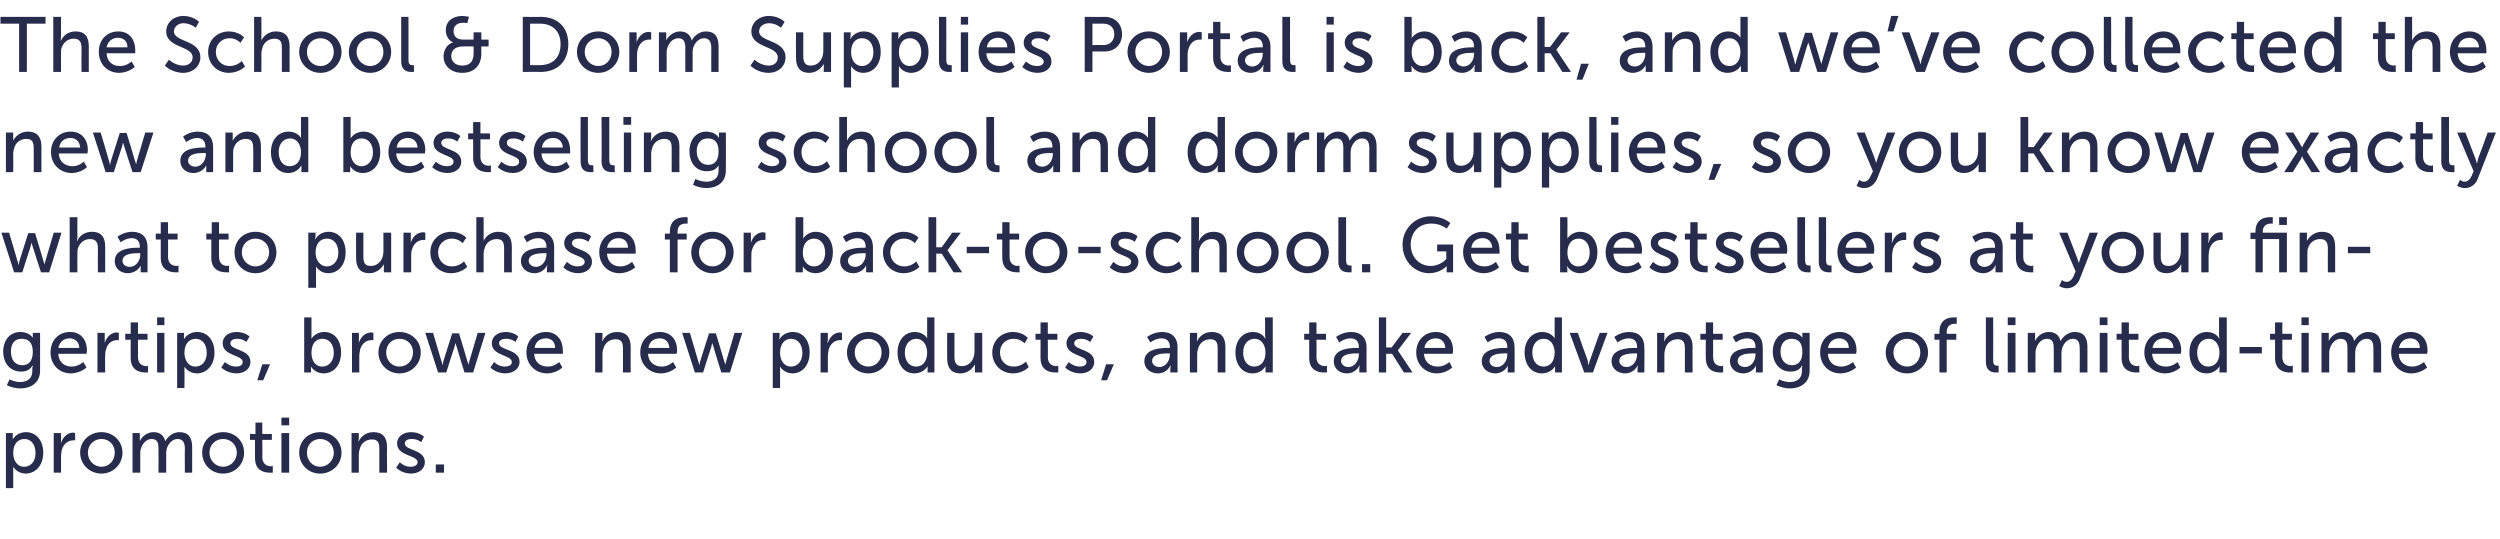 <?xml version="1.0" standalone="no"?><!DOCTYPE svg PUBLIC "-//W3C//DTD SVG 1.1//EN" "http://www.w3.org/Graphics/SVG/1.1/DTD/svg11.dtd"><svg xmlns="http://www.w3.org/2000/svg" version="1.1" width="549px" height="118.3px" viewBox="0 -3 549 118.3" style="top:-3px">  <desc>The School &amp; Dorm Supplies Portal is back, and we’ve collected the new and bestselling school and dorm supplies, so y...</desc>  <defs/>  <g id="Polygon128047">    <path d="M 1.3 92.1 L 2.8 92.1 C 2.8 92.1 2.81 92.88 2.8 92.9 C 2.81 93.22 2.8 93.5 2.8 93.5 L 2.8 93.5 C 2.8 93.5 3.54 91.94 5.7 91.9 C 8 91.9 9.5 93.8 9.5 96.4 C 9.5 99.2 7.8 101 5.6 101 C 3.69 100.95 2.9 99.5 2.9 99.5 L 2.9 99.5 C 2.9 99.5 2.94 99.85 2.9 100.3 C 2.94 100.29 2.9 104.2 2.9 104.2 L 1.3 104.2 L 1.3 92.1 Z M 5.3 99.5 C 6.7 99.5 7.8 98.4 7.8 96.5 C 7.8 94.6 6.8 93.4 5.4 93.4 C 4.1 93.4 2.9 94.3 2.9 96.5 C 2.9 98 3.7 99.5 5.3 99.5 Z M 11.8 92.1 L 13.4 92.1 C 13.4 92.1 13.39 93.64 13.4 93.6 C 13.39 94 13.4 94.3 13.4 94.3 C 13.4 94.3 13.39 94.29 13.4 94.3 C 13.8 93 14.8 92 16.1 92 C 16.33 92.05 16.5 92.1 16.5 92.1 L 16.5 93.7 C 16.5 93.7 16.31 93.66 16.1 93.7 C 15 93.7 14 94.4 13.6 95.7 C 13.5 96.2 13.4 96.7 13.4 97.2 C 13.44 97.23 13.4 100.8 13.4 100.8 L 11.8 100.8 L 11.8 92.1 Z M 22.3 91.9 C 24.8 91.9 26.9 93.8 26.9 96.4 C 26.9 99 24.8 101 22.3 101 C 19.7 101 17.6 99 17.6 96.4 C 17.6 93.8 19.7 91.9 22.3 91.9 Z M 22.3 99.5 C 23.9 99.5 25.2 98.2 25.2 96.4 C 25.2 94.6 23.9 93.4 22.3 93.4 C 20.7 93.4 19.3 94.6 19.3 96.4 C 19.3 98.2 20.7 99.5 22.3 99.5 Z M 29.1 92.1 L 30.7 92.1 C 30.7 92.1 30.73 93.29 30.7 93.3 C 30.73 93.63 30.7 93.9 30.7 93.9 C 30.7 93.9 30.73 93.92 30.7 93.9 C 31.1 92.9 32.3 91.9 33.7 91.9 C 35.1 91.9 36 92.6 36.3 93.9 C 36.3 93.9 36.3 93.9 36.3 93.9 C 36.8 92.9 38 91.9 39.4 91.9 C 41.3 91.9 42.2 93 42.2 95.2 C 42.2 95.24 42.2 100.8 42.2 100.8 L 40.6 100.8 C 40.6 100.8 40.55 95.6 40.6 95.6 C 40.6 94.4 40.3 93.4 39 93.4 C 37.8 93.4 36.9 94.5 36.6 95.6 C 36.5 96 36.5 96.4 36.5 96.8 C 36.49 96.82 36.5 100.8 36.5 100.8 L 34.8 100.8 C 34.8 100.8 34.84 95.6 34.8 95.6 C 34.8 94.5 34.7 93.4 33.3 93.4 C 32.1 93.4 31.2 94.5 30.9 95.7 C 30.8 96 30.8 96.4 30.8 96.8 C 30.78 96.82 30.8 100.8 30.8 100.8 L 29.1 100.8 L 29.1 92.1 Z M 49 91.9 C 51.6 91.9 53.6 93.8 53.6 96.4 C 53.6 99 51.6 101 49 101 C 46.4 101 44.4 99 44.4 96.4 C 44.4 93.8 46.4 91.9 49 91.9 Z M 49 99.5 C 50.6 99.5 52 98.2 52 96.4 C 52 94.6 50.6 93.4 49 93.4 C 47.4 93.4 46 94.6 46 96.4 C 46 98.2 47.4 99.5 49 99.5 Z M 56 93.6 L 54.9 93.6 L 54.9 92.3 L 56.1 92.3 L 56.1 89.8 L 57.6 89.8 L 57.6 92.3 L 59.7 92.3 L 59.7 93.6 L 57.6 93.6 C 57.6 93.6 57.65 97.42 57.6 97.4 C 57.6 99.1 58.9 99.4 59.5 99.4 C 59.72 99.36 59.9 99.3 59.9 99.3 L 59.9 100.8 C 59.9 100.8 59.64 100.82 59.3 100.8 C 58.2 100.8 56 100.5 56 97.6 C 56 97.6 56 93.6 56 93.6 Z M 61.8 88.7 L 63.5 88.7 L 63.5 90.4 L 61.8 90.4 L 61.8 88.7 Z M 61.8 92.1 L 63.5 92.1 L 63.5 100.8 L 61.8 100.8 L 61.8 92.1 Z M 70.3 91.9 C 72.9 91.9 75 93.8 75 96.4 C 75 99 72.9 101 70.3 101 C 67.7 101 65.7 99 65.7 96.4 C 65.7 93.8 67.7 91.9 70.3 91.9 Z M 70.3 99.5 C 71.9 99.5 73.3 98.2 73.3 96.4 C 73.3 94.6 71.9 93.4 70.3 93.4 C 68.7 93.4 67.4 94.6 67.4 96.4 C 67.4 98.2 68.7 99.5 70.3 99.5 Z M 77.2 92.1 L 78.8 92.1 C 78.8 92.1 78.77 93.29 78.8 93.3 C 78.77 93.63 78.7 93.9 78.7 93.9 C 78.7 93.9 78.77 93.92 78.8 93.9 C 79.1 93.2 80.1 91.9 82 91.9 C 84 91.9 85 93 85 95.2 C 84.95 95.24 85 100.8 85 100.8 L 83.3 100.8 C 83.3 100.8 83.31 95.62 83.3 95.6 C 83.3 94.4 83.1 93.5 81.7 93.5 C 80.4 93.5 79.3 94.3 79 95.6 C 78.9 95.9 78.8 96.3 78.8 96.7 C 78.82 96.72 78.8 100.8 78.8 100.8 L 77.2 100.8 L 77.2 92.1 Z M 87.8 98.5 C 87.8 98.5 88.73 99.53 90.2 99.5 C 90.9 99.5 91.7 99.2 91.7 98.5 C 91.7 96.9 87.2 97.2 87.2 94.4 C 87.2 92.8 88.6 91.9 90.3 91.9 C 92.23 91.94 93.1 92.9 93.1 92.9 L 92.5 94.1 C 92.5 94.1 91.69 93.37 90.3 93.4 C 89.6 93.4 88.9 93.7 88.9 94.4 C 88.9 96 93.3 95.6 93.3 98.5 C 93.3 99.9 92.1 101 90.2 101 C 88.12 100.95 87 99.7 87 99.7 L 87.8 98.5 Z M 95.7 99 L 97.5 99 L 97.5 100.8 L 95.7 100.8 L 95.7 99 Z " stroke="none" fill="#272c4d"/>  </g>  <g id="Polygon128046">    <path d="M 4.4 80.9 C 5.9 80.9 7.1 80.2 7.1 78.5 C 7.1 78.5 7.1 77.8 7.1 77.8 C 7.14 77.58 7.2 77.3 7.2 77.3 C 7.2 77.3 7.12 77.3 7.1 77.3 C 6.6 78.2 5.8 78.6 4.6 78.6 C 2.2 78.6 0.7 76.7 0.7 74.2 C 0.7 71.8 2.1 69.9 4.5 69.9 C 6.56 69.94 7.2 71.2 7.2 71.2 L 7.2 71.2 C 7.2 71.2 7.21 71.1 7.2 70.9 C 7.21 70.95 7.2 70.1 7.2 70.1 L 8.8 70.1 C 8.8 70.1 8.79 78.39 8.8 78.4 C 8.8 81.2 6.6 82.3 4.5 82.3 C 3.4 82.3 2.3 82 1.5 81.6 C 1.51 81.61 2.1 80.3 2.1 80.3 C 2.1 80.3 3.13 80.89 4.4 80.9 Z M 7.2 74.3 C 7.2 72 6.1 71.4 4.7 71.4 C 3.2 71.4 2.4 72.5 2.4 74.2 C 2.4 76 3.3 77.2 4.9 77.2 C 6.1 77.2 7.2 76.5 7.2 74.3 Z M 15.4 69.9 C 17.8 69.9 19.1 71.7 19.1 74 C 19.09 74.19 19 74.7 19 74.7 C 19 74.7 12.77 74.69 12.8 74.7 C 12.9 76.6 14.2 77.5 15.7 77.5 C 17.2 77.53 18.3 76.5 18.3 76.5 L 19 77.7 C 19 77.7 17.68 78.95 15.6 79 C 12.9 79 11.1 77 11.1 74.4 C 11.1 71.7 12.9 69.9 15.4 69.9 Z M 17.4 73.4 C 17.4 72 16.4 71.3 15.3 71.3 C 14.1 71.3 13.1 72 12.8 73.4 C 12.8 73.4 17.4 73.4 17.4 73.4 Z M 21.4 70.1 L 23 70.1 C 23 70.1 23 71.64 23 71.6 C 23 72 23 72.3 23 72.3 C 23 72.3 23 72.29 23 72.3 C 23.4 71 24.4 70 25.7 70 C 25.94 70.05 26.1 70.1 26.1 70.1 L 26.1 71.7 C 26.1 71.7 25.93 71.66 25.7 71.7 C 24.6 71.7 23.6 72.4 23.3 73.7 C 23.1 74.2 23.1 74.7 23.1 75.2 C 23.05 75.23 23.1 78.8 23.1 78.8 L 21.4 78.8 L 21.4 70.1 Z M 28.7 71.6 L 27.5 71.6 L 27.5 70.3 L 28.7 70.3 L 28.7 67.8 L 30.3 67.8 L 30.3 70.3 L 32.4 70.3 L 32.4 71.6 L 30.3 71.6 C 30.3 71.6 30.31 75.42 30.3 75.4 C 30.3 77.1 31.5 77.4 32.2 77.4 C 32.39 77.36 32.5 77.3 32.5 77.3 L 32.5 78.8 C 32.5 78.8 32.3 78.82 32 78.8 C 30.9 78.8 28.7 78.5 28.7 75.6 C 28.67 75.6 28.7 71.6 28.7 71.6 Z M 34.5 66.7 L 36.1 66.7 L 36.1 68.4 L 34.5 68.4 L 34.5 66.7 Z M 34.5 70.1 L 36.1 70.1 L 36.1 78.8 L 34.5 78.8 L 34.5 70.1 Z M 38.9 70.1 L 40.4 70.1 C 40.4 70.1 40.41 70.88 40.4 70.9 C 40.41 71.22 40.4 71.5 40.4 71.5 L 40.4 71.5 C 40.4 71.5 41.14 69.94 43.3 69.9 C 45.6 69.9 47.1 71.8 47.1 74.4 C 47.1 77.2 45.4 79 43.2 79 C 41.3 78.95 40.5 77.5 40.5 77.5 L 40.5 77.5 C 40.5 77.5 40.55 77.85 40.5 78.3 C 40.55 78.29 40.5 82.2 40.5 82.2 L 38.9 82.2 L 38.9 70.1 Z M 42.9 77.5 C 44.3 77.5 45.4 76.4 45.4 74.5 C 45.4 72.6 44.4 71.4 43 71.4 C 41.7 71.4 40.5 72.3 40.5 74.5 C 40.5 76 41.3 77.5 42.9 77.5 Z M 49.4 76.5 C 49.4 76.5 50.39 77.53 51.9 77.5 C 52.6 77.5 53.3 77.2 53.3 76.5 C 53.3 74.9 48.9 75.2 48.9 72.4 C 48.9 70.8 50.3 69.9 52 69.9 C 53.89 69.94 54.8 70.9 54.8 70.9 L 54.1 72.1 C 54.1 72.1 53.35 71.37 52 71.4 C 51.3 71.4 50.6 71.7 50.6 72.4 C 50.6 74 55 73.6 55 76.5 C 55 77.9 53.8 79 51.9 79 C 49.78 78.95 48.6 77.7 48.6 77.7 L 49.4 76.5 Z M 57.6 77 L 59.3 77 L 57.8 80.5 L 56.5 80.5 L 57.6 77 Z M 66.8 66.7 L 68.4 66.7 C 68.4 66.7 68.4 70.67 68.4 70.7 C 68.4 71.1 68.4 71.4 68.4 71.4 L 68.4 71.4 C 68.4 71.4 69.13 69.94 71.2 69.9 C 73.5 69.9 74.9 71.8 74.9 74.4 C 74.9 77.2 73.3 79 71 79 C 69.1 78.95 68.3 77.5 68.3 77.5 L 68.3 77.5 C 68.3 77.5 68.32 77.75 68.3 78.1 C 68.32 78.12 68.3 78.8 68.3 78.8 L 66.8 78.8 L 66.8 66.7 Z M 70.8 77.5 C 72.1 77.5 73.3 76.4 73.3 74.5 C 73.3 72.6 72.3 71.4 70.8 71.4 C 69.5 71.4 68.4 72.3 68.4 74.5 C 68.4 76 69.1 77.5 70.8 77.5 Z M 77.3 70.1 L 78.8 70.1 C 78.8 70.1 78.85 71.64 78.8 71.6 C 78.85 72 78.8 72.3 78.8 72.3 C 78.8 72.3 78.85 72.29 78.8 72.3 C 79.2 71 80.2 70 81.6 70 C 81.79 70.05 82 70.1 82 70.1 L 82 71.7 C 82 71.7 81.77 71.66 81.5 71.7 C 80.5 71.7 79.5 72.4 79.1 73.7 C 79 74.2 78.9 74.7 78.9 75.2 C 78.9 75.23 78.9 78.8 78.9 78.8 L 77.3 78.8 L 77.3 70.1 Z M 87.7 69.9 C 90.3 69.9 92.4 71.8 92.4 74.4 C 92.4 77 90.3 79 87.7 79 C 85.2 79 83.1 77 83.1 74.4 C 83.1 71.8 85.2 69.9 87.7 69.9 Z M 87.7 77.5 C 89.4 77.5 90.7 76.2 90.7 74.4 C 90.7 72.6 89.4 71.4 87.7 71.4 C 86.1 71.4 84.8 72.6 84.8 74.4 C 84.8 76.2 86.1 77.5 87.7 77.5 Z M 93.4 70.1 L 95.1 70.1 C 95.1 70.1 96.92 76.18 96.9 76.2 C 97.1 76.6 97.1 77.1 97.1 77.1 C 97.14 77.1 97.2 77.1 97.2 77.1 C 97.2 77.1 97.26 76.63 97.4 76.2 C 97.39 76.18 99.3 70.2 99.3 70.2 L 100.8 70.2 C 100.8 70.2 102.63 76.18 102.6 76.2 C 102.76 76.63 102.9 77.1 102.9 77.1 L 102.9 77.1 C 102.9 77.1 102.97 76.63 103.1 76.2 C 103.1 76.18 104.9 70.1 104.9 70.1 L 106.6 70.1 L 103.9 78.8 L 102 78.8 C 102 78.8 100.26 73.22 100.3 73.2 C 100.13 72.78 100 72.3 100 72.3 L 100 72.3 C 100 72.3 99.89 72.78 99.8 73.2 C 99.75 73.22 98 78.8 98 78.8 L 96.2 78.8 L 93.4 70.1 Z M 108.5 76.5 C 108.5 76.5 109.45 77.53 110.9 77.5 C 111.7 77.5 112.4 77.2 112.4 76.5 C 112.4 74.9 108 75.2 108 72.4 C 108 70.8 109.4 69.9 111.1 69.9 C 112.95 69.94 113.8 70.9 113.8 70.9 L 113.2 72.1 C 113.2 72.1 112.41 71.37 111.1 71.4 C 110.3 71.4 109.6 71.7 109.6 72.4 C 109.6 74 114.1 73.6 114.1 76.5 C 114.1 77.9 112.8 79 110.9 79 C 108.84 78.95 107.7 77.7 107.7 77.7 L 108.5 76.5 Z M 119.9 69.9 C 122.3 69.9 123.6 71.7 123.6 74 C 123.63 74.19 123.6 74.7 123.6 74.7 C 123.6 74.7 117.3 74.69 117.3 74.7 C 117.4 76.6 118.7 77.5 120.3 77.5 C 121.74 77.53 122.8 76.5 122.8 76.5 L 123.5 77.7 C 123.5 77.7 122.21 78.95 120.2 79 C 117.5 79 115.6 77 115.6 74.4 C 115.6 71.7 117.5 69.9 119.9 69.9 Z M 121.9 73.4 C 121.9 72 121 71.3 119.9 71.3 C 118.6 71.3 117.6 72 117.4 73.4 C 117.4 73.4 121.9 73.4 121.9 73.4 Z M 130.7 70.1 L 132.3 70.1 C 132.3 70.1 132.28 71.29 132.3 71.3 C 132.28 71.63 132.2 71.9 132.2 71.9 C 132.2 71.9 132.28 71.92 132.3 71.9 C 132.6 71.2 133.6 69.9 135.5 69.9 C 137.5 69.9 138.5 71 138.5 73.2 C 138.47 73.24 138.5 78.8 138.5 78.8 L 136.8 78.8 C 136.8 78.8 136.82 73.62 136.8 73.6 C 136.8 72.4 136.6 71.5 135.2 71.5 C 133.9 71.5 132.8 72.3 132.5 73.6 C 132.4 73.9 132.3 74.3 132.3 74.7 C 132.33 74.72 132.3 78.8 132.3 78.8 L 130.7 78.8 L 130.7 70.1 Z M 144.9 69.9 C 147.4 69.9 148.7 71.7 148.7 74 C 148.65 74.19 148.6 74.7 148.6 74.7 C 148.6 74.7 142.33 74.69 142.3 74.7 C 142.4 76.6 143.8 77.5 145.3 77.5 C 146.76 77.53 147.8 76.5 147.8 76.5 L 148.5 77.7 C 148.5 77.7 147.24 78.95 145.2 79 C 142.5 79 140.6 77 140.6 74.4 C 140.6 71.7 142.5 69.9 144.9 69.9 Z M 147 73.4 C 146.9 72 146 71.3 144.9 71.3 C 143.6 71.3 142.6 72 142.4 73.4 C 142.4 73.4 147 73.4 147 73.4 Z M 149.8 70.1 L 151.5 70.1 C 151.5 70.1 153.32 76.18 153.3 76.2 C 153.5 76.6 153.5 77.1 153.5 77.1 C 153.54 77.1 153.6 77.1 153.6 77.1 C 153.6 77.1 153.66 76.63 153.8 76.2 C 153.79 76.18 155.7 70.2 155.7 70.2 L 157.2 70.2 C 157.2 70.2 159.03 76.18 159 76.2 C 159.16 76.63 159.3 77.1 159.3 77.1 L 159.3 77.1 C 159.3 77.1 159.37 76.63 159.5 76.2 C 159.5 76.18 161.3 70.1 161.3 70.1 L 163 70.1 L 160.3 78.8 L 158.4 78.8 C 158.4 78.8 156.66 73.22 156.7 73.2 C 156.53 72.78 156.4 72.3 156.4 72.3 L 156.4 72.3 C 156.4 72.3 156.29 72.78 156.2 73.2 C 156.15 73.22 154.4 78.8 154.4 78.8 L 152.6 78.8 L 149.8 70.1 Z M 169.7 70.1 L 171.2 70.1 C 171.2 70.1 171.18 70.88 171.2 70.9 C 171.18 71.22 171.1 71.5 171.1 71.5 L 171.2 71.5 C 171.2 71.5 171.91 69.94 174.1 69.9 C 176.4 69.9 177.8 71.8 177.8 74.4 C 177.8 77.2 176.2 79 174 79 C 172.07 78.95 171.3 77.5 171.3 77.5 L 171.3 77.5 C 171.3 77.5 171.32 77.85 171.3 78.3 C 171.32 78.29 171.3 82.2 171.3 82.2 L 169.7 82.2 L 169.7 70.1 Z M 173.7 77.5 C 175.1 77.5 176.2 76.4 176.2 74.5 C 176.2 72.6 175.2 71.4 173.7 71.4 C 172.5 71.4 171.3 72.3 171.3 74.5 C 171.3 76 172.1 77.5 173.7 77.5 Z M 180.2 70.1 L 181.8 70.1 C 181.8 70.1 181.77 71.64 181.8 71.6 C 181.77 72 181.7 72.3 181.7 72.3 C 181.7 72.3 181.77 72.29 181.8 72.3 C 182.2 71 183.2 70 184.5 70 C 184.71 70.05 184.9 70.1 184.9 70.1 L 184.9 71.7 C 184.9 71.7 184.69 71.66 184.4 71.7 C 183.4 71.7 182.4 72.4 182 73.7 C 181.9 74.2 181.8 74.7 181.8 75.2 C 181.82 75.23 181.8 78.8 181.8 78.8 L 180.2 78.8 L 180.2 70.1 Z M 190.7 69.9 C 193.2 69.9 195.3 71.8 195.3 74.4 C 195.3 77 193.2 79 190.7 79 C 188.1 79 186 77 186 74.4 C 186 71.8 188.1 69.9 190.7 69.9 Z M 190.7 77.5 C 192.3 77.5 193.6 76.2 193.6 74.4 C 193.6 72.6 192.3 71.4 190.7 71.4 C 189 71.4 187.7 72.6 187.7 74.4 C 187.7 76.2 189 77.5 190.7 77.5 Z M 200.9 69.9 C 202.93 69.94 203.6 71.3 203.6 71.3 L 203.6 71.3 C 203.6 71.3 203.6 71.05 203.6 70.7 C 203.6 70.73 203.6 66.7 203.6 66.7 L 205.2 66.7 L 205.2 78.8 L 203.7 78.8 C 203.7 78.8 203.68 77.93 203.7 77.9 C 203.68 77.59 203.7 77.4 203.7 77.4 L 203.7 77.4 C 203.7 77.4 202.97 78.95 200.8 79 C 198.5 79 197.1 77.1 197.1 74.4 C 197.1 71.7 198.7 69.9 200.9 69.9 Z M 201.2 77.5 C 202.4 77.5 203.6 76.6 203.6 74.4 C 203.6 72.9 202.8 71.4 201.2 71.4 C 199.9 71.4 198.7 72.5 198.7 74.4 C 198.7 76.3 199.7 77.5 201.2 77.5 Z M 208 70.1 L 209.6 70.1 C 209.6 70.1 209.62 75.28 209.6 75.3 C 209.6 76.5 209.9 77.4 211.2 77.4 C 213 77.4 214 75.9 214 74.2 C 214.02 74.18 214 70.1 214 70.1 L 215.7 70.1 L 215.7 78.8 L 214.1 78.8 C 214.1 78.8 214.07 77.61 214.1 77.6 C 214.07 77.25 214.1 77 214.1 77 C 214.1 77 214.07 76.98 214.1 77 C 213.7 77.8 212.6 79 210.9 79 C 209 79 208 77.9 208 75.7 C 207.97 75.66 208 70.1 208 70.1 Z M 222.5 69.9 C 224.67 69.94 225.7 71.2 225.7 71.2 L 225 72.4 C 225 72.4 224.05 71.37 222.6 71.4 C 220.8 71.4 219.6 72.7 219.6 74.4 C 219.6 76.2 220.8 77.5 222.6 77.5 C 224.23 77.53 225.3 76.4 225.3 76.4 L 225.9 77.6 C 225.9 77.6 224.76 78.95 222.5 79 C 219.8 79 217.9 77 217.9 74.4 C 217.9 71.9 219.8 69.9 222.5 69.9 Z M 228.5 71.6 L 227.4 71.6 L 227.4 70.3 L 228.5 70.3 L 228.5 67.8 L 230.1 67.8 L 230.1 70.3 L 232.2 70.3 L 232.2 71.6 L 230.1 71.6 C 230.1 71.6 230.14 75.42 230.1 75.4 C 230.1 77.1 231.3 77.4 232 77.4 C 232.22 77.36 232.4 77.3 232.4 77.3 L 232.4 78.8 C 232.4 78.8 232.13 78.82 231.8 78.8 C 230.7 78.8 228.5 78.5 228.5 75.6 C 228.49 75.6 228.5 71.6 228.5 71.6 Z M 234.7 76.5 C 234.7 76.5 235.68 77.53 237.2 77.5 C 237.9 77.5 238.6 77.2 238.6 76.5 C 238.6 74.9 234.2 75.2 234.2 72.4 C 234.2 70.8 235.6 69.9 237.3 69.9 C 239.18 69.94 240.1 70.9 240.1 70.9 L 239.4 72.1 C 239.4 72.1 238.63 71.37 237.3 71.4 C 236.6 71.4 235.9 71.7 235.9 72.4 C 235.9 74 240.3 73.6 240.3 76.5 C 240.3 77.9 239.1 79 237.2 79 C 235.06 78.95 233.9 77.7 233.9 77.7 L 234.7 76.5 Z M 242.9 77 L 244.6 77 L 243.1 80.5 L 241.8 80.5 L 242.9 77 Z M 256.5 73.4 C 256.53 73.38 256.9 73.4 256.9 73.4 C 256.9 73.4 256.9 73.22 256.9 73.2 C 256.9 71.8 256.1 71.3 255 71.3 C 253.69 71.34 252.6 72.2 252.6 72.2 L 251.9 71 C 251.9 71 253.18 69.94 255.2 69.9 C 257.3 69.9 258.6 71.1 258.6 73.3 C 258.55 73.31 258.6 78.8 258.6 78.8 L 257 78.8 C 257 78.8 257.02 77.93 257 77.9 C 257.02 77.54 257.1 77.3 257.1 77.3 L 257 77.3 C 257 77.3 256.33 78.95 254.3 79 C 252.8 79 251.3 78.1 251.3 76.3 C 251.3 73.5 255.1 73.4 256.5 73.4 Z M 254.6 77.6 C 256 77.6 256.9 76.2 256.9 74.9 C 256.92 74.89 256.9 74.6 256.9 74.6 C 256.9 74.6 256.5 74.62 256.5 74.6 C 255.3 74.6 253 74.7 253 76.3 C 253 76.9 253.6 77.6 254.6 77.6 Z M 261.3 70.1 L 262.9 70.1 C 262.9 70.1 262.87 71.29 262.9 71.3 C 262.87 71.63 262.8 71.9 262.8 71.9 C 262.8 71.9 262.87 71.92 262.9 71.9 C 263.2 71.2 264.2 69.9 266.1 69.9 C 268.1 69.9 269.1 71 269.1 73.2 C 269.06 73.24 269.1 78.8 269.1 78.8 L 267.4 78.8 C 267.4 78.8 267.41 73.62 267.4 73.6 C 267.4 72.4 267.2 71.5 265.8 71.5 C 264.5 71.5 263.4 72.3 263.1 73.6 C 263 73.9 262.9 74.3 262.9 74.7 C 262.92 74.72 262.9 78.8 262.9 78.8 L 261.3 78.8 L 261.3 70.1 Z M 275.2 69.9 C 277.18 69.94 277.8 71.3 277.8 71.3 L 277.9 71.3 C 277.9 71.3 277.84 71.05 277.8 70.7 C 277.84 70.73 277.8 66.7 277.8 66.7 L 279.5 66.7 L 279.5 78.8 L 277.9 78.8 C 277.9 78.8 277.92 77.93 277.9 77.9 C 277.92 77.59 277.9 77.4 277.9 77.4 L 277.9 77.4 C 277.9 77.4 277.21 78.95 275.1 79 C 272.8 79 271.3 77.1 271.3 74.4 C 271.3 71.7 272.9 69.9 275.2 69.9 Z M 275.4 77.5 C 276.7 77.5 277.9 76.6 277.9 74.4 C 277.9 72.9 277.1 71.4 275.5 71.4 C 274.1 71.4 273 72.5 273 74.4 C 273 76.3 274 77.5 275.4 77.5 Z M 287.5 71.6 L 286.4 71.6 L 286.4 70.3 L 287.5 70.3 L 287.5 67.8 L 289.1 67.8 L 289.1 70.3 L 291.2 70.3 L 291.2 71.6 L 289.1 71.6 C 289.1 71.6 289.13 75.42 289.1 75.4 C 289.1 77.1 290.3 77.4 291 77.4 C 291.2 77.36 291.4 77.3 291.4 77.3 L 291.4 78.8 C 291.4 78.8 291.12 78.82 290.8 78.8 C 289.7 78.8 287.5 78.5 287.5 75.6 C 287.48 75.6 287.5 71.6 287.5 71.6 Z M 298 73.4 C 298.04 73.38 298.4 73.4 298.4 73.4 C 298.4 73.4 298.41 73.22 298.4 73.2 C 298.4 71.8 297.6 71.3 296.5 71.3 C 295.2 71.34 294.1 72.2 294.1 72.2 L 293.4 71 C 293.4 71 294.69 69.94 296.7 69.9 C 298.8 69.9 300.1 71.1 300.1 73.3 C 300.06 73.31 300.1 78.8 300.1 78.8 L 298.5 78.8 C 298.5 78.8 298.53 77.93 298.5 77.9 C 298.53 77.54 298.6 77.3 298.6 77.3 L 298.5 77.3 C 298.5 77.3 297.83 78.95 295.8 79 C 294.3 79 292.9 78.1 292.9 76.3 C 292.9 73.5 296.6 73.4 298 73.4 Z M 296.1 77.6 C 297.5 77.6 298.4 76.2 298.4 74.9 C 298.43 74.89 298.4 74.6 298.4 74.6 C 298.4 74.6 298 74.62 298 74.6 C 296.8 74.6 294.5 74.7 294.5 76.3 C 294.5 76.9 295.1 77.6 296.1 77.6 Z M 302.8 66.7 L 304.4 66.7 L 304.4 73.3 L 305.6 73.3 L 308 70.1 L 309.9 70.1 L 307 73.9 L 307 74 L 310.2 78.8 L 308.3 78.8 L 305.7 74.7 L 304.4 74.7 L 304.4 78.8 L 302.8 78.8 L 302.8 66.7 Z M 315.3 69.9 C 317.8 69.9 319.1 71.7 319.1 74 C 319.07 74.19 319 74.7 319 74.7 C 319 74.7 312.74 74.69 312.7 74.7 C 312.8 76.6 314.2 77.5 315.7 77.5 C 317.18 77.53 318.3 76.5 318.3 76.5 L 318.9 77.7 C 318.9 77.7 317.66 78.95 315.6 79 C 312.9 79 311 77 311 74.4 C 311 71.7 312.9 69.9 315.3 69.9 Z M 317.4 73.4 C 317.3 72 316.4 71.3 315.3 71.3 C 314.1 71.3 313 72 312.8 73.4 C 312.8 73.4 317.4 73.4 317.4 73.4 Z M 330.6 73.4 C 330.61 73.38 331 73.4 331 73.4 C 331 73.4 330.99 73.22 331 73.2 C 331 71.8 330.2 71.3 329.1 71.3 C 327.77 71.34 326.7 72.2 326.7 72.2 L 326 71 C 326 71 327.26 69.94 329.2 69.9 C 331.4 69.9 332.6 71.1 332.6 73.3 C 332.63 73.31 332.6 78.8 332.6 78.8 L 331.1 78.8 C 331.1 78.8 331.1 77.93 331.1 77.9 C 331.1 77.54 331.1 77.3 331.1 77.3 L 331.1 77.3 C 331.1 77.3 330.41 78.95 328.4 79 C 326.9 79 325.4 78.1 325.4 76.3 C 325.4 73.5 329.2 73.4 330.6 73.4 Z M 328.7 77.6 C 330.1 77.6 331 76.2 331 74.9 C 331 74.89 331 74.6 331 74.6 C 331 74.6 330.58 74.62 330.6 74.6 C 329.3 74.6 327.1 74.7 327.1 76.3 C 327.1 76.9 327.6 77.6 328.7 77.6 Z M 338.7 69.9 C 340.72 69.94 341.4 71.3 341.4 71.3 L 341.4 71.3 C 341.4 71.3 341.39 71.05 341.4 70.7 C 341.39 70.73 341.4 66.7 341.4 66.7 L 343 66.7 L 343 78.8 L 341.5 78.8 C 341.5 78.8 341.47 77.93 341.5 77.9 C 341.47 77.59 341.5 77.4 341.5 77.4 L 341.5 77.4 C 341.5 77.4 340.76 78.95 338.6 79 C 336.3 79 334.8 77.1 334.8 74.4 C 334.8 71.7 336.5 69.9 338.7 69.9 Z M 339 77.5 C 340.2 77.5 341.4 76.6 341.4 74.4 C 341.4 72.9 340.6 71.4 339 71.4 C 337.6 71.4 336.5 72.5 336.5 74.4 C 336.5 76.3 337.5 77.5 339 77.5 Z M 344.7 70.1 L 346.5 70.1 C 346.5 70.1 348.55 75.96 348.6 76 C 348.7 76.4 348.8 77.1 348.8 77.1 C 348.8 77.1 348.9 77.1 348.9 77.1 C 348.9 77.1 349 76.4 349.2 76 C 349.18 75.96 351.3 70.1 351.3 70.1 L 353 70.1 L 349.8 78.8 L 347.9 78.8 L 344.7 70.1 Z M 359.1 73.4 C 359.13 73.38 359.5 73.4 359.5 73.4 C 359.5 73.4 359.5 73.22 359.5 73.2 C 359.5 71.8 358.7 71.3 357.6 71.3 C 356.29 71.34 355.2 72.2 355.2 72.2 L 354.5 71 C 354.5 71 355.78 69.94 357.7 69.9 C 359.9 69.9 361.1 71.1 361.1 73.3 C 361.15 73.31 361.1 78.8 361.1 78.8 L 359.6 78.8 C 359.6 78.8 359.62 77.93 359.6 77.9 C 359.62 77.54 359.7 77.3 359.7 77.3 L 359.6 77.3 C 359.6 77.3 358.92 78.95 356.9 79 C 355.4 79 353.9 78.1 353.9 76.3 C 353.9 73.5 357.7 73.4 359.1 73.4 Z M 357.2 77.6 C 358.6 77.6 359.5 76.2 359.5 74.9 C 359.52 74.89 359.5 74.6 359.5 74.6 C 359.5 74.6 359.09 74.62 359.1 74.6 C 357.9 74.6 355.6 74.7 355.6 76.3 C 355.6 76.9 356.2 77.6 357.2 77.6 Z M 363.9 70.1 L 365.5 70.1 C 365.5 70.1 365.47 71.29 365.5 71.3 C 365.47 71.63 365.4 71.9 365.4 71.9 C 365.4 71.9 365.47 71.92 365.5 71.9 C 365.8 71.2 366.8 69.9 368.7 69.9 C 370.7 69.9 371.7 71 371.7 73.2 C 371.65 73.24 371.7 78.8 371.7 78.8 L 370 78.8 C 370 78.8 370.01 73.62 370 73.6 C 370 72.4 369.8 71.5 368.4 71.5 C 367.1 71.5 366 72.3 365.7 73.6 C 365.6 73.9 365.5 74.3 365.5 74.7 C 365.52 74.72 365.5 78.8 365.5 78.8 L 363.9 78.8 L 363.9 70.1 Z M 374.6 71.6 L 373.4 71.6 L 373.4 70.3 L 374.6 70.3 L 374.6 67.8 L 376.2 67.8 L 376.2 70.3 L 378.3 70.3 L 378.3 71.6 L 376.2 71.6 C 376.2 71.6 376.2 75.42 376.2 75.4 C 376.2 77.1 377.4 77.4 378 77.4 C 378.27 77.36 378.4 77.3 378.4 77.3 L 378.4 78.8 C 378.4 78.8 378.19 78.82 377.8 78.8 C 376.7 78.8 374.6 78.5 374.6 75.6 C 374.55 75.6 374.6 71.6 374.6 71.6 Z M 385.1 73.4 C 385.11 73.38 385.5 73.4 385.5 73.4 C 385.5 73.4 385.48 73.22 385.5 73.2 C 385.5 71.8 384.7 71.3 383.6 71.3 C 382.27 71.34 381.2 72.2 381.2 72.2 L 380.5 71 C 380.5 71 381.76 69.94 383.7 69.9 C 385.9 69.9 387.1 71.1 387.1 73.3 C 387.13 73.31 387.1 78.8 387.1 78.8 L 385.6 78.8 C 385.6 78.8 385.6 77.93 385.6 77.9 C 385.6 77.54 385.6 77.3 385.6 77.3 L 385.6 77.3 C 385.6 77.3 384.91 78.95 382.8 79 C 381.4 79 379.9 78.1 379.9 76.3 C 379.9 73.5 383.7 73.4 385.1 73.4 Z M 383.2 77.6 C 384.6 77.6 385.5 76.2 385.5 74.9 C 385.5 74.89 385.5 74.6 385.5 74.6 C 385.5 74.6 385.08 74.62 385.1 74.6 C 383.8 74.6 381.6 74.7 381.6 76.3 C 381.6 76.9 382.1 77.6 383.2 77.6 Z M 393 80.9 C 394.5 80.9 395.7 80.2 395.7 78.5 C 395.7 78.5 395.7 77.8 395.7 77.8 C 395.75 77.58 395.8 77.3 395.8 77.3 C 395.8 77.3 395.73 77.3 395.7 77.3 C 395.2 78.2 394.4 78.6 393.2 78.6 C 390.8 78.6 389.3 76.7 389.3 74.2 C 389.3 71.8 390.7 69.9 393.1 69.9 C 395.17 69.94 395.8 71.2 395.8 71.2 L 395.8 71.2 C 395.8 71.2 395.82 71.1 395.8 70.9 C 395.82 70.95 395.8 70.1 395.8 70.1 L 397.4 70.1 C 397.4 70.1 397.4 78.39 397.4 78.4 C 397.4 81.2 395.2 82.3 393.1 82.3 C 392 82.3 391 82 390.1 81.6 C 390.12 81.61 390.7 80.3 390.7 80.3 C 390.7 80.3 391.74 80.89 393 80.9 Z M 395.8 74.3 C 395.8 72 394.7 71.4 393.4 71.4 C 391.9 71.4 391 72.5 391 74.2 C 391 76 392 77.2 393.5 77.2 C 394.7 77.2 395.8 76.5 395.8 74.3 Z M 404 69.9 C 406.4 69.9 407.7 71.7 407.7 74 C 407.7 74.19 407.6 74.7 407.6 74.7 C 407.6 74.7 401.37 74.69 401.4 74.7 C 401.5 76.6 402.8 77.5 404.3 77.5 C 405.81 77.53 406.9 76.5 406.9 76.5 L 407.6 77.7 C 407.6 77.7 406.29 78.95 404.2 79 C 401.5 79 399.7 77 399.7 74.4 C 399.7 71.7 401.5 69.9 404 69.9 Z M 406 73.4 C 406 72 405 71.3 403.9 71.3 C 402.7 71.3 401.7 72 401.4 73.4 C 401.4 73.4 406 73.4 406 73.4 Z M 418.8 69.9 C 421.3 69.9 423.4 71.8 423.4 74.4 C 423.4 77 421.3 79 418.8 79 C 416.2 79 414.1 77 414.1 74.4 C 414.1 71.8 416.2 69.9 418.8 69.9 Z M 418.8 77.5 C 420.4 77.5 421.7 76.2 421.7 74.4 C 421.7 72.6 420.4 71.4 418.8 71.4 C 417.2 71.4 415.8 72.6 415.8 74.4 C 415.8 76.2 417.2 77.5 418.8 77.5 Z M 425.9 71.6 L 424.8 71.6 L 424.8 70.3 L 425.9 70.3 C 425.9 70.3 425.89 69.86 425.9 69.9 C 425.9 67 428 66.7 429.1 66.7 C 429.49 66.66 429.7 66.7 429.7 66.7 L 429.7 68.1 C 429.7 68.1 429.58 68.09 429.3 68.1 C 428.7 68.1 427.5 68.3 427.5 69.9 C 427.52 69.89 427.5 70.3 427.5 70.3 L 429.6 70.3 L 429.6 71.6 L 427.5 71.6 L 427.5 78.8 L 425.9 78.8 L 425.9 71.6 Z M 436.1 66.7 L 437.7 66.7 C 437.7 66.7 437.74 76.11 437.7 76.1 C 437.7 77.2 438.1 77.3 438.7 77.3 C 438.81 77.34 438.9 77.3 438.9 77.3 L 438.9 78.8 C 438.9 78.8 438.69 78.82 438.4 78.8 C 437.5 78.8 436.1 78.6 436.1 76.4 C 436.09 76.4 436.1 66.7 436.1 66.7 Z M 440.9 66.7 L 442.6 66.7 L 442.6 68.4 L 440.9 68.4 L 440.9 66.7 Z M 440.9 70.1 L 442.6 70.1 L 442.6 78.8 L 440.9 78.8 L 440.9 70.1 Z M 445.3 70.1 L 446.9 70.1 C 446.9 70.1 446.92 71.29 446.9 71.3 C 446.92 71.63 446.9 71.9 446.9 71.9 C 446.9 71.9 446.92 71.92 446.9 71.9 C 447.3 70.9 448.5 69.9 449.9 69.9 C 451.3 69.9 452.2 70.6 452.5 71.9 C 452.5 71.9 452.5 71.9 452.5 71.9 C 453 70.9 454.2 69.9 455.6 69.9 C 457.5 69.9 458.4 71 458.4 73.2 C 458.4 73.24 458.4 78.8 458.4 78.8 L 456.7 78.8 C 456.7 78.8 456.75 73.6 456.7 73.6 C 456.7 72.4 456.5 71.4 455.2 71.4 C 454 71.4 453.1 72.5 452.8 73.6 C 452.7 74 452.7 74.4 452.7 74.8 C 452.69 74.82 452.7 78.8 452.7 78.8 L 451 78.8 C 451 78.8 451.04 73.6 451 73.6 C 451 72.5 450.9 71.4 449.5 71.4 C 448.3 71.4 447.4 72.5 447.1 73.7 C 447 74 447 74.4 447 74.8 C 446.97 74.82 447 78.8 447 78.8 L 445.3 78.8 L 445.3 70.1 Z M 461.1 66.7 L 462.8 66.7 L 462.8 68.4 L 461.1 68.4 L 461.1 66.7 Z M 461.1 70.1 L 462.8 70.1 L 462.8 78.8 L 461.1 78.8 L 461.1 70.1 Z M 465.9 71.6 L 464.8 71.6 L 464.8 70.3 L 465.9 70.3 L 465.9 67.8 L 467.5 67.8 L 467.5 70.3 L 469.6 70.3 L 469.6 71.6 L 467.5 71.6 C 467.5 71.6 467.53 75.42 467.5 75.4 C 467.5 77.1 468.7 77.4 469.4 77.4 C 469.6 77.36 469.8 77.3 469.8 77.3 L 469.8 78.8 C 469.8 78.8 469.51 78.82 469.2 78.8 C 468.1 78.8 465.9 78.5 465.9 75.6 C 465.88 75.6 465.9 71.6 465.9 71.6 Z M 475.3 69.9 C 477.7 69.9 479 71.7 479 74 C 478.97 74.19 478.9 74.7 478.9 74.7 C 478.9 74.7 472.65 74.69 472.6 74.7 C 472.7 76.6 474.1 77.5 475.6 77.5 C 477.09 77.53 478.2 76.5 478.2 76.5 L 478.8 77.7 C 478.8 77.7 477.56 78.95 475.5 79 C 472.8 79 470.9 77 470.9 74.4 C 470.9 71.7 472.8 69.9 475.3 69.9 Z M 477.3 73.4 C 477.2 72 476.3 71.3 475.2 71.3 C 474 71.3 472.9 72 472.7 73.4 C 472.7 73.4 477.3 73.4 477.3 73.4 Z M 484.7 69.9 C 486.67 69.94 487.3 71.3 487.3 71.3 L 487.4 71.3 C 487.4 71.3 487.33 71.05 487.3 70.7 C 487.33 70.73 487.3 66.7 487.3 66.7 L 489 66.7 L 489 78.8 L 487.4 78.8 C 487.4 78.8 487.42 77.93 487.4 77.9 C 487.42 77.59 487.4 77.4 487.4 77.4 L 487.4 77.4 C 487.4 77.4 486.7 78.95 484.6 79 C 482.2 79 480.8 77.1 480.8 74.4 C 480.8 71.7 482.4 69.9 484.7 69.9 Z M 484.9 77.5 C 486.2 77.5 487.4 76.6 487.4 74.4 C 487.4 72.9 486.6 71.4 485 71.4 C 483.6 71.4 482.5 72.5 482.5 74.4 C 482.5 76.3 483.5 77.5 484.9 77.5 Z M 491.8 73.2 L 496.7 73.2 L 496.7 74.6 L 491.8 74.6 L 491.8 73.2 Z M 499.6 71.6 L 498.5 71.6 L 498.5 70.3 L 499.6 70.3 L 499.6 67.8 L 501.2 67.8 L 501.2 70.3 L 503.3 70.3 L 503.3 71.6 L 501.2 71.6 C 501.2 71.6 501.23 75.42 501.2 75.4 C 501.2 77.1 502.4 77.4 503.1 77.4 C 503.3 77.36 503.5 77.3 503.5 77.3 L 503.5 78.8 C 503.5 78.8 503.22 78.82 502.9 78.8 C 501.8 78.8 499.6 78.5 499.6 75.6 C 499.58 75.6 499.6 71.6 499.6 71.6 Z M 505.4 66.7 L 507 66.7 L 507 68.4 L 505.4 68.4 L 505.4 66.7 Z M 505.4 70.1 L 507 70.1 L 507 78.8 L 505.4 78.8 L 505.4 70.1 Z M 509.8 70.1 L 511.4 70.1 C 511.4 70.1 511.41 71.29 511.4 71.3 C 511.41 71.63 511.4 71.9 511.4 71.9 C 511.4 71.9 511.41 71.92 511.4 71.9 C 511.8 70.9 513 69.9 514.4 69.9 C 515.8 69.9 516.7 70.6 517 71.9 C 517 71.9 517 71.9 517 71.9 C 517.5 70.9 518.7 69.9 520 69.9 C 522 69.9 522.9 71 522.9 73.2 C 522.89 73.24 522.9 78.8 522.9 78.8 L 521.2 78.8 C 521.2 78.8 521.24 73.6 521.2 73.6 C 521.2 72.4 521 71.4 519.7 71.4 C 518.5 71.4 517.6 72.5 517.3 73.6 C 517.2 74 517.2 74.4 517.2 74.8 C 517.17 74.82 517.2 78.8 517.2 78.8 L 515.5 78.8 C 515.5 78.8 515.52 73.6 515.5 73.6 C 515.5 72.5 515.4 71.4 514 71.4 C 512.8 71.4 511.9 72.5 511.6 73.7 C 511.5 74 511.5 74.4 511.5 74.8 C 511.46 74.82 511.5 78.8 511.5 78.8 L 509.8 78.8 L 509.8 70.1 Z M 529.4 69.9 C 531.8 69.9 533.1 71.7 533.1 74 C 533.09 74.19 533 74.7 533 74.7 C 533 74.7 526.76 74.69 526.8 74.7 C 526.8 76.6 528.2 77.5 529.7 77.5 C 531.2 77.53 532.3 76.5 532.3 76.5 L 533 77.7 C 533 77.7 531.68 78.95 529.6 79 C 526.9 79 525.1 77 525.1 74.4 C 525.1 71.7 526.9 69.9 529.4 69.9 Z M 531.4 73.4 C 531.4 72 530.4 71.3 529.3 71.3 C 528.1 71.3 527.1 72 526.8 73.4 C 526.8 73.4 531.4 73.4 531.4 73.4 Z " stroke="none" fill="#272c4d"/>  </g>  <g id="Polygon128045">    <path d="M 0.3 48.1 L 2 48.1 C 2 48.1 3.83 54.18 3.8 54.2 C 4 54.6 4 55.1 4 55.1 C 4.05 55.1 4.1 55.1 4.1 55.1 C 4.1 55.1 4.17 54.63 4.3 54.2 C 4.3 54.18 6.2 48.2 6.2 48.2 L 7.7 48.2 C 7.7 48.2 9.54 54.18 9.5 54.2 C 9.67 54.63 9.8 55.1 9.8 55.1 L 9.8 55.1 C 9.8 55.1 9.88 54.63 10 54.2 C 10.01 54.18 11.8 48.1 11.8 48.1 L 13.5 48.1 L 10.8 56.8 L 9 56.8 C 9 56.8 7.17 51.22 7.2 51.2 C 7.04 50.78 6.9 50.3 6.9 50.3 L 6.9 50.3 C 6.9 50.3 6.8 50.78 6.7 51.2 C 6.66 51.22 4.9 56.8 4.9 56.8 L 3.1 56.8 L 0.3 48.1 Z M 15.3 44.7 L 17 44.7 C 17 44.7 16.97 49.15 17 49.2 C 16.97 49.56 16.9 49.9 16.9 49.9 C 16.9 49.9 16.97 49.86 17 49.9 C 17.3 49 18.4 47.9 20.2 47.9 C 22.2 47.9 23.1 49 23.1 51.2 C 23.11 51.24 23.1 56.8 23.1 56.8 L 21.5 56.8 C 21.5 56.8 21.46 51.62 21.5 51.6 C 21.5 50.4 21.2 49.5 19.8 49.5 C 18.5 49.5 17.5 50.3 17.1 51.6 C 17 51.9 17 52.3 17 52.7 C 16.97 52.72 17 56.8 17 56.8 L 15.3 56.8 L 15.3 44.7 Z M 30.4 51.4 C 30.37 51.38 30.7 51.4 30.7 51.4 C 30.7 51.4 30.75 51.22 30.7 51.2 C 30.7 49.8 29.9 49.3 28.9 49.3 C 27.53 49.34 26.5 50.2 26.5 50.2 L 25.8 49 C 25.8 49 27.02 47.94 29 47.9 C 31.2 47.9 32.4 49.1 32.4 51.3 C 32.4 51.31 32.4 56.8 32.4 56.8 L 30.9 56.8 C 30.9 56.8 30.87 55.93 30.9 55.9 C 30.87 55.54 30.9 55.3 30.9 55.3 L 30.9 55.3 C 30.9 55.3 30.17 56.95 28.1 57 C 26.6 57 25.2 56.1 25.2 54.3 C 25.2 51.5 28.9 51.4 30.4 51.4 Z M 28.5 55.6 C 29.9 55.6 30.8 54.2 30.8 52.9 C 30.76 52.89 30.8 52.6 30.8 52.6 C 30.8 52.6 30.34 52.62 30.3 52.6 C 29.1 52.6 26.9 52.7 26.9 54.3 C 26.9 54.9 27.4 55.6 28.5 55.6 Z M 35.3 49.6 L 34.2 49.6 L 34.2 48.3 L 35.3 48.3 L 35.3 45.8 L 36.9 45.8 L 36.9 48.3 L 39 48.3 L 39 49.6 L 36.9 49.6 C 36.9 49.6 36.94 53.42 36.9 53.4 C 36.9 55.1 38.1 55.4 38.8 55.4 C 39.02 55.36 39.2 55.3 39.2 55.3 L 39.2 56.8 C 39.2 56.8 38.93 56.82 38.6 56.8 C 37.5 56.8 35.3 56.5 35.3 53.6 C 35.29 53.6 35.3 49.6 35.3 49.6 Z M 46.4 49.6 L 45.3 49.6 L 45.3 48.3 L 46.5 48.3 L 46.5 45.8 L 48.1 45.8 L 48.1 48.3 L 50.2 48.3 L 50.2 49.6 L 48.1 49.6 C 48.1 49.6 48.08 53.42 48.1 53.4 C 48.1 55.1 49.3 55.4 49.9 55.4 C 50.15 55.36 50.3 55.3 50.3 55.3 L 50.3 56.8 C 50.3 56.8 50.07 56.82 49.7 56.8 C 48.6 56.8 46.4 56.5 46.4 53.6 C 46.43 53.6 46.4 49.6 46.4 49.6 Z M 56.1 47.9 C 58.7 47.9 60.7 49.8 60.7 52.4 C 60.7 55 58.7 57 56.1 57 C 53.5 57 51.5 55 51.5 52.4 C 51.5 49.8 53.5 47.9 56.1 47.9 Z M 56.1 55.5 C 57.7 55.5 59.1 54.2 59.1 52.4 C 59.1 50.6 57.7 49.4 56.1 49.4 C 54.5 49.4 53.1 50.6 53.1 52.4 C 53.1 54.2 54.5 55.5 56.1 55.5 Z M 67.7 48.1 L 69.3 48.1 C 69.3 48.1 69.26 48.88 69.3 48.9 C 69.26 49.22 69.2 49.5 69.2 49.5 L 69.3 49.5 C 69.3 49.5 69.99 47.94 72.1 47.9 C 74.5 47.9 75.9 49.8 75.9 52.4 C 75.9 55.2 74.3 57 72 57 C 70.14 56.95 69.4 55.5 69.4 55.5 L 69.4 55.5 C 69.4 55.5 69.39 55.85 69.4 56.3 C 69.39 56.29 69.4 60.2 69.4 60.2 L 67.7 60.2 L 67.7 48.1 Z M 71.8 55.5 C 73.1 55.5 74.3 54.4 74.3 52.5 C 74.3 50.6 73.3 49.4 71.8 49.4 C 70.5 49.4 69.3 50.3 69.3 52.5 C 69.3 54 70.2 55.5 71.8 55.5 Z M 78.2 48.1 L 79.8 48.1 C 79.8 48.1 79.81 53.28 79.8 53.3 C 79.8 54.5 80 55.4 81.4 55.4 C 83.2 55.4 84.2 53.9 84.2 52.2 C 84.21 52.18 84.2 48.1 84.2 48.1 L 85.9 48.1 L 85.9 56.8 L 84.3 56.8 C 84.3 56.8 84.26 55.61 84.3 55.6 C 84.26 55.25 84.3 55 84.3 55 C 84.3 55 84.26 54.98 84.3 55 C 83.9 55.8 82.8 57 81.1 57 C 79.2 57 78.2 55.9 78.2 53.7 C 78.16 53.66 78.2 48.1 78.2 48.1 Z M 88.6 48.1 L 90.2 48.1 C 90.2 48.1 90.25 49.64 90.2 49.6 C 90.25 50 90.2 50.3 90.2 50.3 C 90.2 50.3 90.25 50.29 90.2 50.3 C 90.6 49 91.6 48 93 48 C 93.19 48.05 93.4 48.1 93.4 48.1 L 93.4 49.7 C 93.4 49.7 93.17 49.66 92.9 49.7 C 91.9 49.7 90.9 50.4 90.5 51.7 C 90.3 52.2 90.3 52.7 90.3 53.2 C 90.3 53.23 90.3 56.8 90.3 56.8 L 88.6 56.8 L 88.6 48.1 Z M 99.1 47.9 C 101.29 47.94 102.4 49.2 102.4 49.2 L 101.6 50.4 C 101.6 50.4 100.66 49.37 99.2 49.4 C 97.5 49.4 96.2 50.7 96.2 52.4 C 96.2 54.2 97.5 55.5 99.2 55.5 C 100.84 55.53 101.9 54.4 101.9 54.4 L 102.6 55.6 C 102.6 55.6 101.37 56.95 99.1 57 C 96.4 57 94.5 55 94.5 52.4 C 94.5 49.9 96.4 47.9 99.1 47.9 Z M 104.6 44.7 L 106.2 44.7 C 106.2 44.7 106.23 49.15 106.2 49.2 C 106.23 49.56 106.2 49.9 106.2 49.9 C 106.2 49.9 106.23 49.86 106.2 49.9 C 106.6 49 107.7 47.9 109.4 47.9 C 111.4 47.9 112.4 49 112.4 51.2 C 112.37 51.24 112.4 56.8 112.4 56.8 L 110.7 56.8 C 110.7 56.8 110.72 51.62 110.7 51.6 C 110.7 50.4 110.5 49.5 109.1 49.5 C 107.8 49.5 106.7 50.3 106.4 51.6 C 106.3 51.9 106.2 52.3 106.2 52.7 C 106.23 52.72 106.2 56.8 106.2 56.8 L 104.6 56.8 L 104.6 44.7 Z M 119.6 51.4 C 119.63 51.38 120 51.4 120 51.4 C 120 51.4 120.01 51.22 120 51.2 C 120 49.8 119.2 49.3 118.1 49.3 C 116.79 49.34 115.7 50.2 115.7 50.2 L 115 49 C 115 49 116.28 47.94 118.3 47.9 C 120.4 47.9 121.7 49.1 121.7 51.3 C 121.66 51.31 121.7 56.8 121.7 56.8 L 120.1 56.8 C 120.1 56.8 120.13 55.93 120.1 55.9 C 120.13 55.54 120.2 55.3 120.2 55.3 L 120.1 55.3 C 120.1 55.3 119.43 56.95 117.4 57 C 115.9 57 114.4 56.1 114.4 54.3 C 114.4 51.5 118.2 51.4 119.6 51.4 Z M 117.7 55.6 C 119.1 55.6 120 54.2 120 52.9 C 120.02 52.89 120 52.6 120 52.6 C 120 52.6 119.6 52.62 119.6 52.6 C 118.4 52.6 116.1 52.7 116.1 54.3 C 116.1 54.9 116.7 55.6 117.7 55.6 Z M 124.5 54.5 C 124.5 54.5 125.43 55.53 126.9 55.5 C 127.6 55.5 128.4 55.2 128.4 54.5 C 128.4 52.9 123.9 53.2 123.9 50.4 C 123.9 48.8 125.3 47.9 127 47.9 C 128.93 47.94 129.8 48.9 129.8 48.9 L 129.2 50.1 C 129.2 50.1 128.39 49.37 127 49.4 C 126.3 49.4 125.6 49.7 125.6 50.4 C 125.6 52 130 51.6 130 54.5 C 130 55.9 128.8 57 126.9 57 C 124.82 56.95 123.7 55.7 123.7 55.7 L 124.5 54.5 Z M 135.9 47.9 C 138.3 47.9 139.6 49.7 139.6 52 C 139.61 52.19 139.6 52.7 139.6 52.7 C 139.6 52.7 133.28 52.69 133.3 52.7 C 133.4 54.6 134.7 55.5 136.2 55.5 C 137.72 55.53 138.8 54.5 138.8 54.5 L 139.5 55.7 C 139.5 55.7 138.19 56.95 136.1 57 C 133.4 57 131.6 55 131.6 52.4 C 131.6 49.7 133.4 47.9 135.9 47.9 Z M 137.9 51.4 C 137.9 50 137 49.3 135.8 49.3 C 134.6 49.3 133.6 50 133.3 51.4 C 133.3 51.4 137.9 51.4 137.9 51.4 Z M 147.1 49.6 L 146 49.6 L 146 48.3 L 147.1 48.3 C 147.1 48.3 147.12 47.86 147.1 47.9 C 147.1 45 149.3 44.7 150.3 44.7 C 150.72 44.66 151 44.7 151 44.7 L 151 46.1 C 151 46.1 150.81 46.09 150.6 46.1 C 149.9 46.1 148.8 46.3 148.8 47.9 C 148.75 47.89 148.8 48.3 148.8 48.3 L 150.8 48.3 L 150.8 49.6 L 148.8 49.6 L 148.8 56.8 L 147.1 56.8 L 147.1 49.6 Z M 156.5 47.9 C 159 47.9 161.1 49.8 161.1 52.4 C 161.1 55 159 57 156.5 57 C 153.9 57 151.8 55 151.8 52.4 C 151.8 49.8 153.9 47.9 156.5 47.9 Z M 156.5 55.5 C 158.1 55.5 159.4 54.2 159.4 52.4 C 159.4 50.6 158.1 49.4 156.5 49.4 C 154.8 49.4 153.5 50.6 153.5 52.4 C 153.5 54.2 154.8 55.5 156.5 55.5 Z M 163.3 48.1 L 164.9 48.1 C 164.9 48.1 164.91 49.64 164.9 49.6 C 164.91 50 164.9 50.3 164.9 50.3 C 164.9 50.3 164.91 50.29 164.9 50.3 C 165.3 49 166.3 48 167.6 48 C 167.85 48.05 168.1 48.1 168.1 48.1 L 168.1 49.7 C 168.1 49.7 167.84 49.66 167.6 49.7 C 166.5 49.7 165.6 50.4 165.2 51.7 C 165 52.2 165 52.7 165 53.2 C 164.96 53.23 165 56.8 165 56.8 L 163.3 56.8 L 163.3 48.1 Z M 174.7 44.7 L 176.4 44.7 C 176.4 44.7 176.39 48.67 176.4 48.7 C 176.39 49.1 176.4 49.4 176.4 49.4 L 176.4 49.4 C 176.4 49.4 177.12 47.94 179.1 47.9 C 181.5 47.9 182.9 49.8 182.9 52.4 C 182.9 55.2 181.3 57 179 57 C 177.08 56.95 176.3 55.5 176.3 55.5 L 176.3 55.5 C 176.3 55.5 176.3 55.75 176.3 56.1 C 176.3 56.12 176.3 56.8 176.3 56.8 L 174.7 56.8 L 174.7 44.7 Z M 178.8 55.5 C 180.1 55.5 181.2 54.4 181.2 52.5 C 181.2 50.6 180.2 49.4 178.8 49.4 C 177.5 49.4 176.3 50.3 176.3 52.5 C 176.3 54 177.1 55.5 178.8 55.5 Z M 189.7 51.4 C 189.69 51.38 190.1 51.4 190.1 51.4 C 190.1 51.4 190.06 51.22 190.1 51.2 C 190.1 49.8 189.3 49.3 188.2 49.3 C 186.85 49.34 185.8 50.2 185.8 50.2 L 185.1 49 C 185.1 49 186.34 47.94 188.3 47.9 C 190.5 47.9 191.7 49.1 191.7 51.3 C 191.71 51.31 191.7 56.8 191.7 56.8 L 190.2 56.8 C 190.2 56.8 190.18 55.93 190.2 55.9 C 190.18 55.54 190.2 55.3 190.2 55.3 L 190.2 55.3 C 190.2 55.3 189.48 56.95 187.4 57 C 185.9 57 184.5 56.1 184.5 54.3 C 184.5 51.5 188.2 51.4 189.7 51.4 Z M 187.8 55.6 C 189.2 55.6 190.1 54.2 190.1 52.9 C 190.08 52.89 190.1 52.6 190.1 52.6 C 190.1 52.6 189.65 52.62 189.7 52.6 C 188.4 52.6 186.2 52.7 186.2 54.3 C 186.2 54.9 186.7 55.6 187.8 55.6 Z M 198.5 47.9 C 200.63 47.94 201.7 49.2 201.7 49.2 L 200.9 50.4 C 200.9 50.4 200 49.37 198.5 49.4 C 196.8 49.4 195.5 50.7 195.5 52.4 C 195.5 54.2 196.8 55.5 198.6 55.5 C 200.19 55.53 201.2 54.4 201.2 54.4 L 201.9 55.6 C 201.9 55.6 200.71 56.95 198.5 57 C 195.8 57 193.9 55 193.9 52.4 C 193.9 49.9 195.8 47.9 198.5 47.9 Z M 203.9 44.7 L 205.6 44.7 L 205.6 51.3 L 206.8 51.3 L 209.1 48.1 L 211 48.1 L 208.1 51.9 L 208.1 52 L 211.3 56.8 L 209.4 56.8 L 206.8 52.7 L 205.6 52.7 L 205.6 56.8 L 203.9 56.8 L 203.9 44.7 Z M 212.3 51.2 L 217.2 51.2 L 217.2 52.6 L 212.3 52.6 L 212.3 51.2 Z M 220.1 49.6 L 218.9 49.6 L 218.9 48.3 L 220.1 48.3 L 220.1 45.8 L 221.7 45.8 L 221.7 48.3 L 223.8 48.3 L 223.8 49.6 L 221.7 49.6 C 221.7 49.6 221.71 53.42 221.7 53.4 C 221.7 55.1 222.9 55.4 223.5 55.4 C 223.78 55.36 223.9 55.3 223.9 55.3 L 223.9 56.8 C 223.9 56.8 223.7 56.82 223.4 56.8 C 222.3 56.8 220.1 56.5 220.1 53.6 C 220.06 53.6 220.1 49.6 220.1 49.6 Z M 229.7 47.9 C 232.3 47.9 234.4 49.8 234.4 52.4 C 234.4 55 232.3 57 229.7 57 C 227.2 57 225.1 55 225.1 52.4 C 225.1 49.8 227.2 47.9 229.7 47.9 Z M 229.7 55.5 C 231.4 55.5 232.7 54.2 232.7 52.4 C 232.7 50.6 231.4 49.4 229.7 49.4 C 228.1 49.4 226.8 50.6 226.8 52.4 C 226.8 54.2 228.1 55.5 229.7 55.5 Z M 236.8 51.2 L 241.7 51.2 L 241.7 52.6 L 236.8 52.6 L 236.8 51.2 Z M 244.5 54.5 C 244.5 54.5 245.43 55.53 246.9 55.5 C 247.6 55.5 248.4 55.2 248.4 54.5 C 248.4 52.9 243.9 53.2 243.9 50.4 C 243.9 48.8 245.3 47.9 247 47.9 C 248.93 47.94 249.8 48.9 249.8 48.9 L 249.2 50.1 C 249.2 50.1 248.39 49.37 247 49.4 C 246.3 49.4 245.6 49.7 245.6 50.4 C 245.6 52 250 51.6 250 54.5 C 250 55.9 248.8 57 246.9 57 C 244.82 56.95 243.7 55.7 243.7 55.7 L 244.5 54.5 Z M 256.2 47.9 C 258.33 47.94 259.4 49.2 259.4 49.2 L 258.6 50.4 C 258.6 50.4 257.7 49.37 256.2 49.4 C 254.5 49.4 253.3 50.7 253.3 52.4 C 253.3 54.2 254.5 55.5 256.3 55.5 C 257.89 55.53 258.9 54.4 258.9 54.4 L 259.6 55.6 C 259.6 55.6 258.42 56.95 256.2 57 C 253.5 57 251.6 55 251.6 52.4 C 251.6 49.9 253.5 47.9 256.2 47.9 Z M 261.6 44.7 L 263.3 44.7 C 263.3 44.7 263.28 49.15 263.3 49.2 C 263.28 49.56 263.2 49.9 263.2 49.9 C 263.2 49.9 263.28 49.86 263.3 49.9 C 263.7 49 264.7 47.9 266.5 47.9 C 268.5 47.9 269.4 49 269.4 51.2 C 269.42 51.24 269.4 56.8 269.4 56.8 L 267.8 56.8 C 267.8 56.8 267.77 51.62 267.8 51.6 C 267.8 50.4 267.5 49.5 266.1 49.5 C 264.8 49.5 263.8 50.3 263.4 51.6 C 263.3 51.9 263.3 52.3 263.3 52.7 C 263.28 52.72 263.3 56.8 263.3 56.8 L 261.6 56.8 L 261.6 44.7 Z M 276.2 47.9 C 278.8 47.9 280.8 49.8 280.8 52.4 C 280.8 55 278.8 57 276.2 57 C 273.6 57 271.6 55 271.6 52.4 C 271.6 49.8 273.6 47.9 276.2 47.9 Z M 276.2 55.5 C 277.8 55.5 279.2 54.2 279.2 52.4 C 279.2 50.6 277.8 49.4 276.2 49.4 C 274.6 49.4 273.2 50.6 273.2 52.4 C 273.2 54.2 274.6 55.5 276.2 55.5 Z M 287.1 47.9 C 289.7 47.9 291.8 49.8 291.8 52.4 C 291.8 55 289.7 57 287.1 57 C 284.6 57 282.5 55 282.5 52.4 C 282.5 49.8 284.6 47.9 287.1 47.9 Z M 287.1 55.5 C 288.8 55.5 290.1 54.2 290.1 52.4 C 290.1 50.6 288.8 49.4 287.1 49.4 C 285.5 49.4 284.2 50.6 284.2 52.4 C 284.2 54.2 285.5 55.5 287.1 55.5 Z M 293.9 44.7 L 295.6 44.7 C 295.6 44.7 295.58 54.11 295.6 54.1 C 295.6 55.2 296 55.3 296.5 55.3 C 296.65 55.34 296.8 55.3 296.8 55.3 L 296.8 56.8 C 296.8 56.8 296.53 56.82 296.2 56.8 C 295.3 56.8 293.9 56.6 293.9 54.4 C 293.93 54.4 293.9 44.7 293.9 44.7 Z M 299.1 55 L 300.9 55 L 300.9 56.8 L 299.1 56.8 L 299.1 55 Z M 314.2 44.5 C 317.04 44.54 318.5 46 318.5 46 L 317.7 47.2 C 317.7 47.2 316.34 46.07 314.3 46.1 C 311.5 46.1 309.8 48.1 309.8 50.7 C 309.8 53.5 311.7 55.4 314.2 55.4 C 316.27 55.41 317.6 53.9 317.6 53.9 L 317.6 52.2 L 315.6 52.2 L 315.6 50.7 L 319.1 50.7 L 319.1 56.8 L 317.7 56.8 C 317.7 56.8 317.65 56 317.7 56 C 317.65 55.75 317.7 55.5 317.7 55.5 L 317.6 55.5 C 317.6 55.5 316.33 56.95 313.9 57 C 310.7 57 308 54.4 308 50.7 C 308 47.3 310.7 44.5 314.2 44.5 Z M 325.6 47.9 C 328 47.9 329.3 49.7 329.3 52 C 329.34 52.19 329.3 52.7 329.3 52.7 C 329.3 52.7 323.01 52.69 323 52.7 C 323.1 54.6 324.4 55.5 326 55.5 C 327.45 55.53 328.5 54.5 328.5 54.5 L 329.2 55.7 C 329.2 55.7 327.93 56.95 325.9 57 C 323.2 57 321.3 55 321.3 52.4 C 321.3 49.7 323.2 47.9 325.6 47.9 Z M 327.7 51.4 C 327.6 50 326.7 49.3 325.6 49.3 C 324.3 49.3 323.3 50 323.1 51.4 C 323.1 51.4 327.7 51.4 327.7 51.4 Z M 331.8 49.6 L 330.7 49.6 L 330.7 48.3 L 331.9 48.3 L 331.9 45.8 L 333.5 45.8 L 333.5 48.3 L 335.5 48.3 L 335.5 49.6 L 333.5 49.6 C 333.5 49.6 333.46 53.42 333.5 53.4 C 333.5 55.1 334.7 55.4 335.3 55.4 C 335.54 55.36 335.7 55.3 335.7 55.3 L 335.7 56.8 C 335.7 56.8 335.45 56.82 335.1 56.8 C 334 56.8 331.8 56.5 331.8 53.6 C 331.82 53.6 331.8 49.6 331.8 49.6 Z M 342.6 44.7 L 344.2 44.7 C 344.2 44.7 344.24 48.67 344.2 48.7 C 344.24 49.1 344.2 49.4 344.2 49.4 L 344.2 49.4 C 344.2 49.4 344.97 47.94 347 47.9 C 349.3 47.9 350.8 49.8 350.8 52.4 C 350.8 55.2 349.1 57 346.9 57 C 344.94 56.95 344.2 55.5 344.2 55.5 L 344.1 55.5 C 344.1 55.5 344.16 55.75 344.2 56.1 C 344.16 56.12 344.2 56.8 344.2 56.8 L 342.6 56.8 L 342.6 44.7 Z M 346.6 55.5 C 348 55.5 349.1 54.4 349.1 52.5 C 349.1 50.6 348.1 49.4 346.7 49.4 C 345.4 49.4 344.2 50.3 344.2 52.5 C 344.2 54 345 55.5 346.6 55.5 Z M 356.9 47.9 C 359.3 47.9 360.6 49.7 360.6 52 C 360.6 52.19 360.5 52.7 360.5 52.7 C 360.5 52.7 354.27 52.69 354.3 52.7 C 354.4 54.6 355.7 55.5 357.2 55.5 C 358.71 55.53 359.8 54.5 359.8 54.5 L 360.5 55.7 C 360.5 55.7 359.19 56.95 357.1 57 C 354.4 57 352.6 55 352.6 52.4 C 352.6 49.7 354.4 47.9 356.9 47.9 Z M 358.9 51.4 C 358.9 50 357.9 49.3 356.8 49.3 C 355.6 49.3 354.6 50 354.3 51.4 C 354.3 51.4 358.9 51.4 358.9 51.4 Z M 363 54.5 C 363 54.5 363.95 55.53 365.4 55.5 C 366.2 55.5 366.9 55.2 366.9 54.5 C 366.9 52.9 362.5 53.2 362.5 50.4 C 362.5 48.8 363.8 47.9 365.6 47.9 C 367.45 47.94 368.3 48.9 368.3 48.9 L 367.7 50.1 C 367.7 50.1 366.9 49.37 365.5 49.4 C 364.8 49.4 364.1 49.7 364.1 50.4 C 364.1 52 368.6 51.6 368.6 54.5 C 368.6 55.9 367.3 57 365.4 57 C 363.33 56.95 362.2 55.7 362.2 55.7 L 363 54.5 Z M 371.1 49.6 L 370 49.6 L 370 48.3 L 371.2 48.3 L 371.2 45.8 L 372.8 45.8 L 372.8 48.3 L 374.8 48.3 L 374.8 49.6 L 372.8 49.6 C 372.8 49.6 372.76 53.42 372.8 53.4 C 372.8 55.1 374 55.4 374.6 55.4 C 374.83 55.36 375 55.3 375 55.3 L 375 56.8 C 375 56.8 374.75 56.82 374.4 56.8 C 373.3 56.8 371.1 56.5 371.1 53.6 C 371.11 53.6 371.1 49.6 371.1 49.6 Z M 377.3 54.5 C 377.3 54.5 378.3 55.53 379.8 55.5 C 380.5 55.5 381.2 55.2 381.2 54.5 C 381.2 52.9 376.8 53.2 376.8 50.4 C 376.8 48.8 378.2 47.9 379.9 47.9 C 381.8 47.94 382.7 48.9 382.7 48.9 L 382 50.1 C 382 50.1 381.25 49.37 379.9 49.4 C 379.2 49.4 378.5 49.7 378.5 50.4 C 378.5 52 382.9 51.6 382.9 54.5 C 382.9 55.9 381.7 57 379.8 57 C 377.68 56.95 376.5 55.7 376.5 55.7 L 377.3 54.5 Z M 388.7 47.9 C 391.2 47.9 392.5 49.7 392.5 52 C 392.47 52.19 392.4 52.7 392.4 52.7 C 392.4 52.7 386.14 52.69 386.1 52.7 C 386.2 54.6 387.6 55.5 389.1 55.5 C 390.58 55.53 391.7 54.5 391.7 54.5 L 392.3 55.7 C 392.3 55.7 391.06 56.95 389 57 C 386.3 57 384.4 55 384.4 52.4 C 384.4 49.7 386.3 47.9 388.7 47.9 Z M 390.8 51.4 C 390.7 50 389.8 49.3 388.7 49.3 C 387.5 49.3 386.4 50 386.2 51.4 C 386.2 51.4 390.8 51.4 390.8 51.4 Z M 394.7 44.7 L 396.4 44.7 C 396.4 44.7 396.35 54.11 396.4 54.1 C 396.4 55.2 396.8 55.3 397.3 55.3 C 397.42 55.34 397.6 55.3 397.6 55.3 L 397.6 56.8 C 397.6 56.8 397.3 56.82 397 56.8 C 396.1 56.8 394.7 56.6 394.7 54.4 C 394.7 54.4 394.7 44.7 394.7 44.7 Z M 399.4 44.7 L 401 44.7 C 401 44.7 401.03 54.11 401 54.1 C 401 55.2 401.4 55.3 401.9 55.3 C 402.1 55.34 402.2 55.3 402.2 55.3 L 402.2 56.8 C 402.2 56.8 401.98 56.82 401.7 56.8 C 400.8 56.8 399.4 56.6 399.4 54.4 C 399.38 54.4 399.4 44.7 399.4 44.7 Z M 407.8 47.9 C 410.3 47.9 411.6 49.7 411.6 52 C 411.55 52.19 411.5 52.7 411.5 52.7 C 411.5 52.7 405.23 52.69 405.2 52.7 C 405.3 54.6 406.7 55.5 408.2 55.5 C 409.67 55.53 410.7 54.5 410.7 54.5 L 411.4 55.7 C 411.4 55.7 410.14 56.95 408.1 57 C 405.4 57 403.5 55 403.5 52.4 C 403.5 49.7 405.4 47.9 407.8 47.9 Z M 409.9 51.4 C 409.8 50 408.9 49.3 407.8 49.3 C 406.5 49.3 405.5 50 405.3 51.4 C 405.3 51.4 409.9 51.4 409.9 51.4 Z M 413.9 48.1 L 415.5 48.1 C 415.5 48.1 415.47 49.64 415.5 49.6 C 415.47 50 415.4 50.3 415.4 50.3 C 415.4 50.3 415.47 50.29 415.5 50.3 C 415.9 49 416.9 48 418.2 48 C 418.41 48.05 418.6 48.1 418.6 48.1 L 418.6 49.7 C 418.6 49.7 418.39 49.66 418.1 49.7 C 417.1 49.7 416.1 50.4 415.7 51.7 C 415.6 52.2 415.5 52.7 415.5 53.2 C 415.52 53.23 415.5 56.8 415.5 56.8 L 413.9 56.8 L 413.9 48.1 Z M 420.7 54.5 C 420.7 54.5 421.65 55.53 423.1 55.5 C 423.9 55.5 424.6 55.2 424.6 54.5 C 424.6 52.9 420.2 53.2 420.2 50.4 C 420.2 48.8 421.6 47.9 423.3 47.9 C 425.16 47.94 426 48.9 426 48.9 L 425.4 50.1 C 425.4 50.1 424.61 49.37 423.3 49.4 C 422.5 49.4 421.8 49.7 421.8 50.4 C 421.8 52 426.3 51.6 426.3 54.5 C 426.3 55.9 425 57 423.1 57 C 421.04 56.95 419.9 55.7 419.9 55.7 L 420.7 54.5 Z M 437.7 51.4 C 437.74 51.38 438.1 51.4 438.1 51.4 C 438.1 51.4 438.11 51.22 438.1 51.2 C 438.1 49.8 437.3 49.3 436.2 49.3 C 434.9 49.34 433.8 50.2 433.8 50.2 L 433.1 49 C 433.1 49 434.39 47.94 436.4 47.9 C 438.5 47.9 439.8 49.1 439.8 51.3 C 439.76 51.31 439.8 56.8 439.8 56.8 L 438.2 56.8 C 438.2 56.8 438.23 55.93 438.2 55.9 C 438.23 55.54 438.3 55.3 438.3 55.3 L 438.2 55.3 C 438.2 55.3 437.53 56.95 435.5 57 C 434 57 432.6 56.1 432.6 54.3 C 432.6 51.5 436.3 51.4 437.7 51.4 Z M 435.8 55.6 C 437.2 55.6 438.1 54.2 438.1 52.9 C 438.13 52.89 438.1 52.6 438.1 52.6 C 438.1 52.6 437.7 52.62 437.7 52.6 C 436.5 52.6 434.2 52.7 434.2 54.3 C 434.2 54.9 434.8 55.6 435.8 55.6 Z M 442.7 49.6 L 441.5 49.6 L 441.5 48.3 L 442.7 48.3 L 442.7 45.8 L 444.3 45.8 L 444.3 48.3 L 446.4 48.3 L 446.4 49.6 L 444.3 49.6 C 444.3 49.6 444.3 53.42 444.3 53.4 C 444.3 55.1 445.5 55.4 446.1 55.4 C 446.38 55.36 446.5 55.3 446.5 55.3 L 446.5 56.8 C 446.5 56.8 446.29 56.82 446 56.8 C 444.8 56.8 442.7 56.5 442.7 53.6 C 442.66 53.6 442.7 49.6 442.7 49.6 Z M 452.8 58.5 C 452.8 58.5 453.28 58.89 453.8 58.9 C 454.5 58.9 455 58.4 455.4 57.6 C 455.35 57.63 455.8 56.6 455.8 56.6 L 452.2 48.1 L 454 48.1 C 454 48.1 456.19 53.77 456.2 53.8 C 456.36 54.22 456.5 54.8 456.5 54.8 L 456.5 54.8 C 456.5 54.8 456.68 54.23 456.8 53.8 C 456.83 53.79 458.9 48.1 458.9 48.1 L 460.7 48.1 C 460.7 48.1 456.68 58.3 456.7 58.3 C 456.2 59.6 455.1 60.3 453.9 60.3 C 452.92 60.32 452.2 59.8 452.2 59.8 L 452.8 58.5 Z M 466.1 47.9 C 468.7 47.9 470.8 49.8 470.8 52.4 C 470.8 55 468.7 57 466.1 57 C 463.6 57 461.5 55 461.5 52.4 C 461.5 49.8 463.6 47.9 466.1 47.9 Z M 466.1 55.5 C 467.8 55.5 469.1 54.2 469.1 52.4 C 469.1 50.6 467.8 49.4 466.1 49.4 C 464.5 49.4 463.2 50.6 463.2 52.4 C 463.2 54.2 464.5 55.5 466.1 55.5 Z M 472.9 48.1 L 474.5 48.1 C 474.5 48.1 474.54 53.28 474.5 53.3 C 474.5 54.5 474.8 55.4 476.2 55.4 C 477.9 55.4 478.9 53.9 478.9 52.2 C 478.94 52.18 478.9 48.1 478.9 48.1 L 480.6 48.1 L 480.6 56.8 L 479 56.8 C 479 56.8 478.99 55.61 479 55.6 C 478.99 55.25 479 55 479 55 C 479 55 478.99 54.98 479 55 C 478.6 55.8 477.5 57 475.8 57 C 473.9 57 472.9 55.9 472.9 53.7 C 472.89 53.66 472.9 48.1 472.9 48.1 Z M 483.4 48.1 L 485 48.1 C 485 48.1 484.98 49.64 485 49.6 C 484.98 50 484.9 50.3 484.9 50.3 C 484.9 50.3 484.98 50.29 485 50.3 C 485.4 49 486.4 48 487.7 48 C 487.92 48.05 488.1 48.1 488.1 48.1 L 488.1 49.7 C 488.1 49.7 487.9 49.66 487.6 49.7 C 486.6 49.7 485.6 50.4 485.2 51.7 C 485.1 52.2 485 52.7 485 53.2 C 485.03 53.23 485 56.8 485 56.8 L 483.4 56.8 L 483.4 48.1 Z M 500.5 49.5 L 496.9 49.5 L 496.9 56.8 L 495.3 56.8 L 495.3 49.5 L 494.2 49.5 L 494.2 48.1 L 495.3 48.1 C 495.3 48.1 495.26 47.86 495.3 47.9 C 495.3 45 497.4 44.7 498.5 44.7 C 498.87 44.66 499.1 44.7 499.1 44.7 L 499.1 46.1 C 499.1 46.1 498.95 46.09 498.7 46.1 C 498.1 46.1 496.9 46.3 496.9 47.9 C 496.9 47.89 496.9 48.1 496.9 48.1 L 502.2 48.1 L 502.2 56.8 L 500.5 56.8 L 500.5 49.5 Z M 500.5 44.7 L 502.2 44.7 L 502.2 46.4 L 500.5 46.4 L 500.5 44.7 Z M 505 48.1 L 506.6 48.1 C 506.6 48.1 506.63 49.29 506.6 49.3 C 506.63 49.63 506.6 49.9 506.6 49.9 C 506.6 49.9 506.63 49.92 506.6 49.9 C 507 49.2 508 47.9 509.9 47.9 C 511.9 47.9 512.8 49 512.8 51.2 C 512.82 51.24 512.8 56.8 512.8 56.8 L 511.2 56.8 C 511.2 56.8 511.17 51.62 511.2 51.6 C 511.2 50.4 510.9 49.5 509.5 49.5 C 508.2 49.5 507.2 50.3 506.8 51.6 C 506.7 51.9 506.7 52.3 506.7 52.7 C 506.68 52.72 506.7 56.8 506.7 56.8 L 505 56.8 L 505 48.1 Z M 515.6 51.2 L 520.5 51.2 L 520.5 52.6 L 515.6 52.6 L 515.6 51.2 Z " stroke="none" fill="#272c4d"/>  </g>  <g id="Polygon128044">    <path d="M 1.3 26.1 L 2.9 26.1 C 2.9 26.1 2.89 27.29 2.9 27.3 C 2.89 27.63 2.9 27.9 2.9 27.9 C 2.9 27.9 2.89 27.92 2.9 27.9 C 3.2 27.2 4.3 25.9 6.1 25.9 C 8.1 25.9 9.1 27 9.1 29.2 C 9.08 29.24 9.1 34.8 9.1 34.8 L 7.4 34.8 C 7.4 34.8 7.43 29.62 7.4 29.6 C 7.4 28.4 7.2 27.5 5.8 27.5 C 4.5 27.5 3.4 28.3 3.1 29.6 C 3 29.9 2.9 30.3 2.9 30.7 C 2.94 30.72 2.9 34.8 2.9 34.8 L 1.3 34.8 L 1.3 26.1 Z M 15.5 25.9 C 18 25.9 19.3 27.7 19.3 30 C 19.26 30.19 19.2 30.7 19.2 30.7 C 19.2 30.7 12.94 30.69 12.9 30.7 C 13 32.6 14.4 33.5 15.9 33.5 C 17.38 33.53 18.4 32.5 18.4 32.5 L 19.1 33.7 C 19.1 33.7 17.85 34.95 15.8 35 C 13.1 35 11.2 33 11.2 30.4 C 11.2 27.7 13.1 25.9 15.5 25.9 Z M 17.6 29.4 C 17.5 28 16.6 27.3 15.5 27.3 C 14.2 27.3 13.2 28 13 29.4 C 13 29.4 17.6 29.4 17.6 29.4 Z M 20.4 26.1 L 22.1 26.1 C 22.1 26.1 23.93 32.18 23.9 32.2 C 24.1 32.6 24.1 33.1 24.1 33.1 C 24.15 33.1 24.2 33.1 24.2 33.1 C 24.2 33.1 24.27 32.63 24.4 32.2 C 24.4 32.18 26.3 26.2 26.3 26.2 L 27.8 26.2 C 27.8 26.2 29.64 32.18 29.6 32.2 C 29.78 32.63 29.9 33.1 29.9 33.1 L 29.9 33.1 C 29.9 33.1 29.98 32.63 30.1 32.2 C 30.12 32.18 31.9 26.1 31.9 26.1 L 33.7 26.1 L 30.9 34.8 L 29.1 34.8 C 29.1 34.8 27.28 29.22 27.3 29.2 C 27.14 28.78 27 28.3 27 28.3 L 27 28.3 C 27 28.3 26.9 28.78 26.8 29.2 C 26.77 29.22 25 34.8 25 34.8 L 23.2 34.8 L 20.4 26.1 Z M 44.8 29.4 C 44.77 29.38 45.1 29.4 45.1 29.4 C 45.1 29.4 45.14 29.22 45.1 29.2 C 45.1 27.8 44.3 27.3 43.3 27.3 C 41.93 27.34 40.9 28.2 40.9 28.2 L 40.2 27 C 40.2 27 41.42 25.94 43.4 25.9 C 45.6 25.9 46.8 27.1 46.8 29.3 C 46.79 29.31 46.8 34.8 46.8 34.8 L 45.3 34.8 C 45.3 34.8 45.26 33.93 45.3 33.9 C 45.26 33.54 45.3 33.3 45.3 33.3 L 45.3 33.3 C 45.3 33.3 44.57 34.95 42.5 35 C 41 35 39.6 34.1 39.6 32.3 C 39.6 29.5 43.3 29.4 44.8 29.4 Z M 42.9 33.6 C 44.3 33.6 45.2 32.2 45.2 30.9 C 45.16 30.89 45.2 30.6 45.2 30.6 C 45.2 30.6 44.74 30.62 44.7 30.6 C 43.5 30.6 41.3 30.7 41.3 32.3 C 41.3 32.9 41.8 33.6 42.9 33.6 Z M 49.5 26.1 L 51.1 26.1 C 51.1 26.1 51.11 27.29 51.1 27.3 C 51.11 27.63 51.1 27.9 51.1 27.9 C 51.1 27.9 51.11 27.92 51.1 27.9 C 51.5 27.2 52.5 25.9 54.3 25.9 C 56.4 25.9 57.3 27 57.3 29.2 C 57.3 29.24 57.3 34.8 57.3 34.8 L 55.6 34.8 C 55.6 34.8 55.65 29.62 55.6 29.6 C 55.6 28.4 55.4 27.5 54 27.5 C 52.7 27.5 51.7 28.3 51.3 29.6 C 51.2 29.9 51.2 30.3 51.2 30.7 C 51.16 30.72 51.2 34.8 51.2 34.8 L 49.5 34.8 L 49.5 26.1 Z M 63.4 25.9 C 65.42 25.94 66.1 27.3 66.1 27.3 L 66.1 27.3 C 66.1 27.3 66.08 27.05 66.1 26.7 C 66.08 26.73 66.1 22.7 66.1 22.7 L 67.7 22.7 L 67.7 34.8 L 66.2 34.8 C 66.2 34.8 66.16 33.93 66.2 33.9 C 66.16 33.59 66.2 33.4 66.2 33.4 L 66.1 33.4 C 66.1 33.4 65.45 34.95 63.3 35 C 61 35 59.5 33.1 59.5 30.4 C 59.5 27.7 61.1 25.9 63.4 25.9 Z M 63.6 33.5 C 64.9 33.5 66.1 32.6 66.1 30.4 C 66.1 28.9 65.3 27.4 63.7 27.4 C 62.3 27.4 61.2 28.5 61.2 30.4 C 61.2 32.3 62.2 33.5 63.6 33.5 Z M 75.4 22.7 L 77 22.7 C 77 22.7 77.01 26.67 77 26.7 C 77.01 27.1 77 27.4 77 27.4 L 77 27.4 C 77 27.4 77.74 25.94 79.8 25.9 C 82.1 25.9 83.5 27.8 83.5 30.4 C 83.5 33.2 81.9 35 79.6 35 C 77.71 34.95 76.9 33.5 76.9 33.5 L 76.9 33.5 C 76.9 33.5 76.92 33.75 76.9 34.1 C 76.92 34.12 76.9 34.8 76.9 34.8 L 75.4 34.8 L 75.4 22.7 Z M 79.4 33.5 C 80.7 33.5 81.9 32.4 81.9 30.5 C 81.9 28.6 80.9 27.4 79.4 27.4 C 78.1 27.4 77 28.3 77 30.5 C 77 32 77.8 33.5 79.4 33.5 Z M 89.6 25.9 C 92.1 25.9 93.4 27.7 93.4 30 C 93.36 30.19 93.3 30.7 93.3 30.7 C 93.3 30.7 87.04 30.69 87 30.7 C 87.1 32.6 88.5 33.5 90 33.5 C 91.48 33.53 92.5 32.5 92.5 32.5 L 93.2 33.7 C 93.2 33.7 91.95 34.95 89.9 35 C 87.2 35 85.3 33 85.3 30.4 C 85.3 27.7 87.2 25.9 89.6 25.9 Z M 91.7 29.4 C 91.6 28 90.7 27.3 89.6 27.3 C 88.3 27.3 87.3 28 87.1 29.4 C 87.1 29.4 91.7 29.4 91.7 29.4 Z M 95.7 32.5 C 95.7 32.5 96.71 33.53 98.2 33.5 C 98.9 33.5 99.6 33.2 99.6 32.5 C 99.6 30.9 95.2 31.2 95.2 28.4 C 95.2 26.8 96.6 25.9 98.3 25.9 C 100.22 25.94 101.1 26.9 101.1 26.9 L 100.4 28.1 C 100.4 28.1 99.67 27.37 98.3 27.4 C 97.6 27.4 96.9 27.7 96.9 28.4 C 96.9 30 101.3 29.6 101.3 32.5 C 101.3 33.9 100.1 35 98.2 35 C 96.1 34.95 94.9 33.7 94.9 33.7 L 95.7 32.5 Z M 103.9 27.6 L 102.8 27.6 L 102.8 26.3 L 103.9 26.3 L 103.9 23.8 L 105.5 23.8 L 105.5 26.3 L 107.6 26.3 L 107.6 27.6 L 105.5 27.6 C 105.5 27.6 105.53 31.42 105.5 31.4 C 105.5 33.1 106.7 33.4 107.4 33.4 C 107.6 33.36 107.8 33.3 107.8 33.3 L 107.8 34.8 C 107.8 34.8 107.52 34.82 107.2 34.8 C 106.1 34.8 103.9 34.5 103.9 31.6 C 103.88 31.6 103.9 27.6 103.9 27.6 Z M 110.1 32.5 C 110.1 32.5 111.06 33.53 112.6 33.5 C 113.3 33.5 114 33.2 114 32.5 C 114 30.9 109.6 31.2 109.6 28.4 C 109.6 26.8 111 25.9 112.7 25.9 C 114.57 25.94 115.4 26.9 115.4 26.9 L 114.8 28.1 C 114.8 28.1 114.02 27.37 112.7 27.4 C 111.9 27.4 111.3 27.7 111.3 28.4 C 111.3 30 115.7 29.6 115.7 32.5 C 115.7 33.9 114.4 35 112.6 35 C 110.45 34.95 109.3 33.7 109.3 33.7 L 110.1 32.5 Z M 121.5 25.9 C 123.9 25.9 125.2 27.7 125.2 30 C 125.24 30.19 125.2 30.7 125.2 30.7 C 125.2 30.7 118.91 30.69 118.9 30.7 C 119 32.6 120.3 33.5 121.9 33.5 C 123.35 33.53 124.4 32.5 124.4 32.5 L 125.1 33.7 C 125.1 33.7 123.82 34.95 121.8 35 C 119.1 35 117.2 33 117.2 30.4 C 117.2 27.7 119.1 25.9 121.5 25.9 Z M 123.6 29.4 C 123.5 28 122.6 27.3 121.5 27.3 C 120.2 27.3 119.2 28 119 29.4 C 119 29.4 123.6 29.4 123.6 29.4 Z M 127.5 22.7 L 129.1 22.7 C 129.1 22.7 129.12 32.11 129.1 32.1 C 129.1 33.2 129.5 33.3 130 33.3 C 130.19 33.34 130.3 33.3 130.3 33.3 L 130.3 34.8 C 130.3 34.8 130.07 34.82 129.8 34.8 C 128.8 34.8 127.5 34.6 127.5 32.4 C 127.47 32.4 127.5 22.7 127.5 22.7 Z M 132.1 22.7 L 133.8 22.7 C 133.8 22.7 133.8 32.11 133.8 32.1 C 133.8 33.2 134.2 33.3 134.7 33.3 C 134.87 33.34 135 33.3 135 33.3 L 135 34.8 C 135 34.8 134.75 34.82 134.5 34.8 C 133.5 34.8 132.1 34.6 132.1 32.4 C 132.15 32.4 132.1 22.7 132.1 22.7 Z M 136.9 22.7 L 138.6 22.7 L 138.6 24.4 L 136.9 24.4 L 136.9 22.7 Z M 137 26.1 L 138.6 26.1 L 138.6 34.8 L 137 34.8 L 137 26.1 Z M 141.4 26.1 L 143 26.1 C 143 26.1 142.98 27.29 143 27.3 C 142.98 27.63 142.9 27.9 142.9 27.9 C 142.9 27.9 142.98 27.92 143 27.9 C 143.3 27.2 144.3 25.9 146.2 25.9 C 148.2 25.9 149.2 27 149.2 29.2 C 149.17 29.24 149.2 34.8 149.2 34.8 L 147.5 34.8 C 147.5 34.8 147.52 29.62 147.5 29.6 C 147.5 28.4 147.3 27.5 145.9 27.5 C 144.6 27.5 143.5 28.3 143.2 29.6 C 143.1 29.9 143 30.3 143 30.7 C 143.03 30.72 143 34.8 143 34.8 L 141.4 34.8 L 141.4 26.1 Z M 155.1 36.9 C 156.6 36.9 157.8 36.2 157.8 34.5 C 157.8 34.5 157.8 33.8 157.8 33.8 C 157.78 33.58 157.8 33.3 157.8 33.3 C 157.8 33.3 157.77 33.3 157.8 33.3 C 157.3 34.2 156.5 34.6 155.2 34.6 C 152.8 34.6 151.4 32.7 151.4 30.2 C 151.4 27.8 152.8 25.9 155.1 25.9 C 157.2 25.94 157.8 27.2 157.8 27.2 L 157.9 27.2 C 157.9 27.2 157.85 27.1 157.9 26.9 C 157.85 26.95 157.9 26.1 157.9 26.1 L 159.4 26.1 C 159.4 26.1 159.43 34.39 159.4 34.4 C 159.4 37.2 157.3 38.3 155.1 38.3 C 154.1 38.3 153 38 152.2 37.6 C 152.16 37.61 152.7 36.3 152.7 36.3 C 152.7 36.3 153.77 36.89 155.1 36.9 Z M 157.8 30.3 C 157.8 28 156.7 27.4 155.4 27.4 C 153.9 27.4 153 28.5 153 30.2 C 153 32 154 33.2 155.5 33.2 C 156.7 33.2 157.8 32.5 157.8 30.3 Z M 167.2 32.5 C 167.2 32.5 168.13 33.53 169.6 33.5 C 170.3 33.5 171.1 33.2 171.1 32.5 C 171.1 30.9 166.6 31.2 166.6 28.4 C 166.6 26.8 168 25.9 169.7 25.9 C 171.64 25.94 172.5 26.9 172.5 26.9 L 171.9 28.1 C 171.9 28.1 171.09 27.37 169.7 27.4 C 169 27.4 168.3 27.7 168.3 28.4 C 168.3 30 172.7 29.6 172.7 32.5 C 172.7 33.9 171.5 35 169.6 35 C 167.52 34.95 166.4 33.7 166.4 33.7 L 167.2 32.5 Z M 178.9 25.9 C 181.04 25.94 182.1 27.2 182.1 27.2 L 181.3 28.4 C 181.3 28.4 180.41 27.37 178.9 27.4 C 177.2 27.4 176 28.7 176 30.4 C 176 32.2 177.2 33.5 179 33.5 C 180.6 33.53 181.6 32.4 181.6 32.4 L 182.3 33.6 C 182.3 33.6 181.12 34.95 178.9 35 C 176.2 35 174.3 33 174.3 30.4 C 174.3 27.9 176.2 25.9 178.9 25.9 Z M 184.3 22.7 L 186 22.7 C 186 22.7 185.98 27.15 186 27.2 C 185.98 27.56 186 27.9 186 27.9 C 186 27.9 185.98 27.86 186 27.9 C 186.4 27 187.4 25.9 189.2 25.9 C 191.2 25.9 192.1 27 192.1 29.2 C 192.12 29.24 192.1 34.8 192.1 34.8 L 190.5 34.8 C 190.5 34.8 190.47 29.62 190.5 29.6 C 190.5 28.4 190.2 27.5 188.8 27.5 C 187.5 27.5 186.5 28.3 186.1 29.6 C 186 29.9 186 30.3 186 30.7 C 185.98 30.72 186 34.8 186 34.8 L 184.3 34.8 L 184.3 22.7 Z M 198.9 25.9 C 201.5 25.9 203.5 27.8 203.5 30.4 C 203.5 33 201.5 35 198.9 35 C 196.3 35 194.3 33 194.3 30.4 C 194.3 27.8 196.3 25.9 198.9 25.9 Z M 198.9 33.5 C 200.5 33.5 201.9 32.2 201.9 30.4 C 201.9 28.6 200.5 27.4 198.9 27.4 C 197.3 27.4 195.9 28.6 195.9 30.4 C 195.9 32.2 197.3 33.5 198.9 33.5 Z M 209.8 25.9 C 212.4 25.9 214.5 27.8 214.5 30.4 C 214.5 33 212.4 35 209.8 35 C 207.3 35 205.2 33 205.2 30.4 C 205.2 27.8 207.3 25.9 209.8 25.9 Z M 209.8 33.5 C 211.5 33.5 212.8 32.2 212.8 30.4 C 212.8 28.6 211.5 27.4 209.8 27.4 C 208.2 27.4 206.9 28.6 206.9 30.4 C 206.9 32.2 208.2 33.5 209.8 33.5 Z M 216.6 22.7 L 218.3 22.7 C 218.3 22.7 218.28 32.11 218.3 32.1 C 218.3 33.2 218.7 33.3 219.2 33.3 C 219.35 33.34 219.5 33.3 219.5 33.3 L 219.5 34.8 C 219.5 34.8 219.23 34.82 218.9 34.8 C 218 34.8 216.6 34.6 216.6 32.4 C 216.63 32.4 216.6 22.7 216.6 22.7 Z M 230.8 29.4 C 230.78 29.38 231.1 29.4 231.1 29.4 C 231.1 29.4 231.15 29.22 231.1 29.2 C 231.1 27.8 230.4 27.3 229.3 27.3 C 227.94 27.34 226.9 28.2 226.9 28.2 L 226.2 27 C 226.2 27 227.43 25.94 229.4 25.9 C 231.6 25.9 232.8 27.1 232.8 29.3 C 232.8 29.31 232.8 34.8 232.8 34.8 L 231.3 34.8 C 231.3 34.8 231.27 33.93 231.3 33.9 C 231.27 33.54 231.3 33.3 231.3 33.3 L 231.3 33.3 C 231.3 33.3 230.57 34.95 228.5 35 C 227 35 225.6 34.1 225.6 32.3 C 225.6 29.5 229.3 29.4 230.8 29.4 Z M 228.9 33.6 C 230.3 33.6 231.2 32.2 231.2 30.9 C 231.17 30.89 231.2 30.6 231.2 30.6 C 231.2 30.6 230.74 30.62 230.7 30.6 C 229.5 30.6 227.3 30.7 227.3 32.3 C 227.3 32.9 227.8 33.6 228.9 33.6 Z M 235.5 26.1 L 237.1 26.1 C 237.1 26.1 237.12 27.29 237.1 27.3 C 237.12 27.63 237.1 27.9 237.1 27.9 C 237.1 27.9 237.12 27.92 237.1 27.9 C 237.5 27.2 238.5 25.9 240.3 25.9 C 242.4 25.9 243.3 27 243.3 29.2 C 243.3 29.24 243.3 34.8 243.3 34.8 L 241.7 34.8 C 241.7 34.8 241.66 29.62 241.7 29.6 C 241.7 28.4 241.4 27.5 240 27.5 C 238.7 27.5 237.7 28.3 237.3 29.6 C 237.2 29.9 237.2 30.3 237.2 30.7 C 237.17 30.72 237.2 34.8 237.2 34.8 L 235.5 34.8 L 235.5 26.1 Z M 249.4 25.9 C 251.42 25.94 252.1 27.3 252.1 27.3 L 252.1 27.3 C 252.1 27.3 252.09 27.05 252.1 26.7 C 252.09 26.73 252.1 22.7 252.1 22.7 L 253.7 22.7 L 253.7 34.8 L 252.2 34.8 C 252.2 34.8 252.17 33.93 252.2 33.9 C 252.17 33.59 252.2 33.4 252.2 33.4 L 252.2 33.4 C 252.2 33.4 251.46 34.95 249.3 35 C 247 35 245.5 33.1 245.5 30.4 C 245.5 27.7 247.2 25.9 249.4 25.9 Z M 249.7 33.5 C 250.9 33.5 252.1 32.6 252.1 30.4 C 252.1 28.9 251.3 27.4 249.7 27.4 C 248.3 27.4 247.2 28.5 247.2 30.4 C 247.2 32.3 248.2 33.5 249.7 33.5 Z M 264.7 25.9 C 266.69 25.94 267.4 27.3 267.4 27.3 L 267.4 27.3 C 267.4 27.3 267.35 27.05 267.4 26.7 C 267.35 26.73 267.4 22.7 267.4 22.7 L 269 22.7 L 269 34.8 L 267.4 34.8 C 267.4 34.8 267.44 33.93 267.4 33.9 C 267.44 33.59 267.5 33.4 267.5 33.4 L 267.4 33.4 C 267.4 33.4 266.72 34.95 264.6 35 C 262.3 35 260.8 33.1 260.8 30.4 C 260.8 27.7 262.4 25.9 264.7 25.9 Z M 264.9 33.5 C 266.2 33.5 267.4 32.6 267.4 30.4 C 267.4 28.9 266.6 27.4 265 27.4 C 263.6 27.4 262.5 28.5 262.5 30.4 C 262.5 32.3 263.5 33.5 264.9 33.5 Z M 275.9 25.9 C 278.4 25.9 280.5 27.8 280.5 30.4 C 280.5 33 278.4 35 275.9 35 C 273.3 35 271.2 33 271.2 30.4 C 271.2 27.8 273.3 25.9 275.9 25.9 Z M 275.9 33.5 C 277.5 33.5 278.8 32.2 278.8 30.4 C 278.8 28.6 277.5 27.4 275.9 27.4 C 274.3 27.4 272.9 28.6 272.9 30.4 C 272.9 32.2 274.3 33.5 275.9 33.5 Z M 282.7 26.1 L 284.3 26.1 C 284.3 26.1 284.32 27.64 284.3 27.6 C 284.32 28 284.3 28.3 284.3 28.3 C 284.3 28.3 284.32 28.29 284.3 28.3 C 284.7 27 285.7 26 287 26 C 287.26 26.05 287.5 26.1 287.5 26.1 L 287.5 27.7 C 287.5 27.7 287.25 27.66 287 27.7 C 285.9 27.7 285 28.4 284.6 29.7 C 284.4 30.2 284.4 30.7 284.4 31.2 C 284.37 31.23 284.4 34.8 284.4 34.8 L 282.7 34.8 L 282.7 26.1 Z M 289.2 26.1 L 290.8 26.1 C 290.8 26.1 290.84 27.29 290.8 27.3 C 290.84 27.63 290.8 27.9 290.8 27.9 C 290.8 27.9 290.84 27.92 290.8 27.9 C 291.2 26.9 292.5 25.9 293.8 25.9 C 295.2 25.9 296.1 26.6 296.4 27.9 C 296.4 27.9 296.4 27.9 296.4 27.9 C 296.9 26.9 298.1 25.9 299.5 25.9 C 301.4 25.9 302.3 27 302.3 29.2 C 302.32 29.24 302.3 34.8 302.3 34.8 L 300.7 34.8 C 300.7 34.8 300.67 29.6 300.7 29.6 C 300.7 28.4 300.4 27.4 299.1 27.4 C 297.9 27.4 297 28.5 296.7 29.6 C 296.6 30 296.6 30.4 296.6 30.8 C 296.6 30.82 296.6 34.8 296.6 34.8 L 295 34.8 C 295 34.8 294.96 29.6 295 29.6 C 295 28.5 294.8 27.4 293.5 27.4 C 292.2 27.4 291.3 28.5 291 29.7 C 290.9 30 290.9 30.4 290.9 30.8 C 290.89 30.82 290.9 34.8 290.9 34.8 L 289.2 34.8 L 289.2 26.1 Z M 309.9 32.5 C 309.9 32.5 310.9 33.53 312.4 33.5 C 313.1 33.5 313.8 33.2 313.8 32.5 C 313.8 30.9 309.4 31.2 309.4 28.4 C 309.4 26.8 310.8 25.9 312.5 25.9 C 314.4 25.94 315.3 26.9 315.3 26.9 L 314.6 28.1 C 314.6 28.1 313.86 27.37 312.5 27.4 C 311.8 27.4 311.1 27.7 311.1 28.4 C 311.1 30 315.5 29.6 315.5 32.5 C 315.5 33.9 314.3 35 312.4 35 C 310.29 34.95 309.1 33.7 309.1 33.7 L 309.9 32.5 Z M 317.6 26.1 L 319.2 26.1 C 319.2 26.1 319.22 31.28 319.2 31.3 C 319.2 32.5 319.5 33.4 320.8 33.4 C 322.6 33.4 323.6 31.9 323.6 30.2 C 323.62 30.18 323.6 26.1 323.6 26.1 L 325.3 26.1 L 325.3 34.8 L 323.7 34.8 C 323.7 34.8 323.67 33.61 323.7 33.6 C 323.67 33.25 323.7 33 323.7 33 C 323.7 33 323.67 32.98 323.7 33 C 323.3 33.8 322.2 35 320.5 35 C 318.6 35 317.6 33.9 317.6 31.7 C 317.57 31.66 317.6 26.1 317.6 26.1 Z M 328.1 26.1 L 329.6 26.1 C 329.6 26.1 329.57 26.88 329.6 26.9 C 329.57 27.22 329.5 27.5 329.5 27.5 L 329.6 27.5 C 329.6 27.5 330.3 25.94 332.5 25.9 C 334.8 25.9 336.2 27.8 336.2 30.4 C 336.2 33.2 334.6 35 332.3 35 C 330.46 34.95 329.7 33.5 329.7 33.5 L 329.7 33.5 C 329.7 33.5 329.71 33.85 329.7 34.3 C 329.71 34.29 329.7 38.2 329.7 38.2 L 328.1 38.2 L 328.1 26.1 Z M 332.1 33.5 C 333.4 33.5 334.6 32.4 334.6 30.5 C 334.6 28.6 333.6 27.4 332.1 27.4 C 330.8 27.4 329.7 28.3 329.7 30.5 C 329.7 32 330.5 33.5 332.1 33.5 Z M 338.6 26.1 L 340.1 26.1 C 340.1 26.1 340.07 26.88 340.1 26.9 C 340.07 27.22 340 27.5 340 27.5 L 340.1 27.5 C 340.1 27.5 340.8 25.94 343 25.9 C 345.3 25.9 346.7 27.8 346.7 30.4 C 346.7 33.2 345.1 35 342.8 35 C 340.96 34.95 340.2 33.5 340.2 33.5 L 340.2 33.5 C 340.2 33.5 340.21 33.85 340.2 34.3 C 340.21 34.29 340.2 38.2 340.2 38.2 L 338.6 38.2 L 338.6 26.1 Z M 342.6 33.5 C 343.9 33.5 345.1 32.4 345.1 30.5 C 345.1 28.6 344.1 27.4 342.6 27.4 C 341.3 27.4 340.2 28.3 340.2 30.5 C 340.2 32 341 33.5 342.6 33.5 Z M 349 22.7 L 350.6 22.7 C 350.6 22.7 350.63 32.11 350.6 32.1 C 350.6 33.2 351 33.3 351.5 33.3 C 351.7 33.34 351.8 33.3 351.8 33.3 L 351.8 34.8 C 351.8 34.8 351.58 34.82 351.3 34.8 C 350.4 34.8 349 34.6 349 32.4 C 348.98 32.4 349 22.7 349 22.7 Z M 353.8 22.7 L 355.4 22.7 L 355.4 24.4 L 353.8 24.4 L 353.8 22.7 Z M 353.8 26.1 L 355.4 26.1 L 355.4 34.8 L 353.8 34.8 L 353.8 26.1 Z M 362 25.9 C 364.4 25.9 365.7 27.7 365.7 30 C 365.73 30.19 365.7 30.7 365.7 30.7 C 365.7 30.7 359.4 30.69 359.4 30.7 C 359.5 32.6 360.8 33.5 362.4 33.5 C 363.84 33.53 364.9 32.5 364.9 32.5 L 365.6 33.7 C 365.6 33.7 364.31 34.95 362.3 35 C 359.6 35 357.7 33 357.7 30.4 C 357.7 27.7 359.6 25.9 362 25.9 Z M 364 29.4 C 364 28 363.1 27.3 362 27.3 C 360.7 27.3 359.7 28 359.5 29.4 C 359.5 29.4 364 29.4 364 29.4 Z M 368.1 32.5 C 368.1 32.5 369.07 33.53 370.6 33.5 C 371.3 33.5 372 33.2 372 32.5 C 372 30.9 367.6 31.2 367.6 28.4 C 367.6 26.8 369 25.9 370.7 25.9 C 372.58 25.94 373.5 26.9 373.5 26.9 L 372.8 28.1 C 372.8 28.1 372.03 27.37 370.7 27.4 C 370 27.4 369.3 27.7 369.3 28.4 C 369.3 30 373.7 29.6 373.7 32.5 C 373.7 33.9 372.5 35 370.6 35 C 368.46 34.95 367.3 33.7 367.3 33.7 L 368.1 32.5 Z M 376.3 33 L 378 33 L 376.5 36.5 L 375.2 36.5 L 376.3 33 Z M 385.5 32.5 C 385.5 32.5 386.51 33.53 388 33.5 C 388.7 33.5 389.4 33.2 389.4 32.5 C 389.4 30.9 385 31.2 385 28.4 C 385 26.8 386.4 25.9 388.1 25.9 C 390.01 25.94 390.9 26.9 390.9 26.9 L 390.2 28.1 C 390.2 28.1 389.47 27.37 388.1 27.4 C 387.4 27.4 386.7 27.7 386.7 28.4 C 386.7 30 391.1 29.6 391.1 32.5 C 391.1 33.9 389.9 35 388 35 C 385.9 34.95 384.7 33.7 384.7 33.7 L 385.5 32.5 Z M 397.3 25.9 C 399.8 25.9 401.9 27.8 401.9 30.4 C 401.9 33 399.8 35 397.3 35 C 394.7 35 392.6 33 392.6 30.4 C 392.6 27.8 394.7 25.9 397.3 25.9 Z M 397.3 33.5 C 398.9 33.5 400.2 32.2 400.2 30.4 C 400.2 28.6 398.9 27.4 397.3 27.4 C 395.7 27.4 394.3 28.6 394.3 30.4 C 394.3 32.2 395.7 33.5 397.3 33.5 Z M 408.3 36.5 C 408.3 36.5 408.76 36.89 409.3 36.9 C 410 36.9 410.5 36.4 410.8 35.6 C 410.84 35.63 411.3 34.6 411.3 34.6 L 407.7 26.1 L 409.5 26.1 C 409.5 26.1 411.67 31.77 411.7 31.8 C 411.84 32.22 412 32.8 412 32.8 L 412 32.8 C 412 32.8 412.16 32.23 412.3 31.8 C 412.32 31.79 414.4 26.1 414.4 26.1 L 416.2 26.1 C 416.2 26.1 412.16 36.3 412.2 36.3 C 411.6 37.6 410.6 38.3 409.4 38.3 C 408.41 38.32 407.7 37.8 407.7 37.8 L 408.3 36.5 Z M 421.6 25.9 C 424.2 25.9 426.3 27.8 426.3 30.4 C 426.3 33 424.2 35 421.6 35 C 419 35 417 33 417 30.4 C 417 27.8 419 25.9 421.6 25.9 Z M 421.6 33.5 C 423.2 33.5 424.6 32.2 424.6 30.4 C 424.6 28.6 423.2 27.4 421.6 27.4 C 420 27.4 418.7 28.6 418.7 30.4 C 418.7 32.2 420 33.5 421.6 33.5 Z M 428.4 26.1 L 430 26.1 C 430 26.1 430.02 31.28 430 31.3 C 430 32.5 430.3 33.4 431.6 33.4 C 433.4 33.4 434.4 31.9 434.4 30.2 C 434.42 30.18 434.4 26.1 434.4 26.1 L 436.1 26.1 L 436.1 34.8 L 434.5 34.8 C 434.5 34.8 434.48 33.61 434.5 33.6 C 434.48 33.25 434.5 33 434.5 33 C 434.5 33 434.48 32.98 434.5 33 C 434.1 33.8 433 35 431.3 35 C 429.4 35 428.4 33.9 428.4 31.7 C 428.37 31.66 428.4 26.1 428.4 26.1 Z M 443.7 22.7 L 445.4 22.7 L 445.4 29.3 L 446.6 29.3 L 448.9 26.1 L 450.8 26.1 L 447.9 29.9 L 447.9 30 L 451.1 34.8 L 449.2 34.8 L 446.6 30.7 L 445.4 30.7 L 445.4 34.8 L 443.7 34.8 L 443.7 22.7 Z M 452.8 26.1 L 454.4 26.1 C 454.4 26.1 454.44 27.29 454.4 27.3 C 454.44 27.63 454.4 27.9 454.4 27.9 C 454.4 27.9 454.44 27.92 454.4 27.9 C 454.8 27.2 455.8 25.9 457.7 25.9 C 459.7 25.9 460.6 27 460.6 29.2 C 460.63 29.24 460.6 34.8 460.6 34.8 L 459 34.8 C 459 34.8 458.98 29.62 459 29.6 C 459 28.4 458.7 27.5 457.3 27.5 C 456 27.5 455 28.3 454.6 29.6 C 454.5 29.9 454.5 30.3 454.5 30.7 C 454.49 30.72 454.5 34.8 454.5 34.8 L 452.8 34.8 L 452.8 26.1 Z M 467.4 25.9 C 470 25.9 472.1 27.8 472.1 30.4 C 472.1 33 470 35 467.4 35 C 464.8 35 462.8 33 462.8 30.4 C 462.8 27.8 464.8 25.9 467.4 25.9 Z M 467.4 33.5 C 469 33.5 470.4 32.2 470.4 30.4 C 470.4 28.6 469 27.4 467.4 27.4 C 465.8 27.4 464.5 28.6 464.5 30.4 C 464.5 32.2 465.8 33.5 467.4 33.5 Z M 473.1 26.1 L 474.8 26.1 C 474.8 26.1 476.59 32.18 476.6 32.2 C 476.7 32.6 476.8 33.1 476.8 33.1 C 476.81 33.1 476.8 33.1 476.8 33.1 C 476.8 33.1 476.93 32.63 477.1 32.2 C 477.07 32.18 478.9 26.2 478.9 26.2 L 480.4 26.2 C 480.4 26.2 482.3 32.18 482.3 32.2 C 482.44 32.63 482.5 33.1 482.5 33.1 L 482.6 33.1 C 482.6 33.1 482.64 32.63 482.8 32.2 C 482.78 32.18 484.6 26.1 484.6 26.1 L 486.3 26.1 L 483.5 34.8 L 481.7 34.8 C 481.7 34.8 479.94 29.22 479.9 29.2 C 479.8 28.78 479.7 28.3 479.7 28.3 L 479.7 28.3 C 479.7 28.3 479.57 28.78 479.4 29.2 C 479.43 29.22 477.7 34.8 477.7 34.8 L 475.8 34.8 L 473.1 26.1 Z M 496.7 25.9 C 499.1 25.9 500.4 27.7 500.4 30 C 500.37 30.19 500.3 30.7 500.3 30.7 C 500.3 30.7 494.05 30.69 494 30.7 C 494.1 32.6 495.5 33.5 497 33.5 C 498.49 33.53 499.6 32.5 499.6 32.5 L 500.2 33.7 C 500.2 33.7 498.96 34.95 496.9 35 C 494.2 35 492.3 33 492.3 30.4 C 492.3 27.7 494.2 25.9 496.7 25.9 Z M 498.7 29.4 C 498.6 28 497.7 27.3 496.6 27.3 C 495.4 27.3 494.3 28 494.1 29.4 C 494.1 29.4 498.7 29.4 498.7 29.4 Z M 505.5 31.4 C 505.5 31.4 505.39 31.67 505.3 31.9 C 505.27 31.88 503.5 34.8 503.5 34.8 L 501.6 34.8 L 504.5 30.3 L 501.8 26.1 L 503.6 26.1 C 503.6 26.1 505.24 28.77 505.2 28.8 C 505.37 28.99 505.5 29.3 505.5 29.3 L 505.6 29.3 C 505.6 29.3 505.71 28.99 505.8 28.8 C 505.85 28.77 507.4 26.1 507.4 26.1 L 509.3 26.1 L 506.6 30.3 L 509.5 34.8 L 507.6 34.8 C 507.6 34.8 505.81 31.88 505.8 31.9 C 505.69 31.67 505.6 31.4 505.6 31.4 L 505.5 31.4 Z M 515.7 29.4 C 515.69 29.38 516.1 29.4 516.1 29.4 C 516.1 29.4 516.06 29.22 516.1 29.2 C 516.1 27.8 515.3 27.3 514.2 27.3 C 512.85 27.34 511.8 28.2 511.8 28.2 L 511.1 27 C 511.1 27 512.34 25.94 514.3 25.9 C 516.5 25.9 517.7 27.1 517.7 29.3 C 517.71 29.31 517.7 34.8 517.7 34.8 L 516.2 34.8 C 516.2 34.8 516.18 33.93 516.2 33.9 C 516.18 33.54 516.2 33.3 516.2 33.3 L 516.2 33.3 C 516.2 33.3 515.48 34.95 513.4 35 C 511.9 35 510.5 34.1 510.5 32.3 C 510.5 29.5 514.2 29.4 515.7 29.4 Z M 513.8 33.6 C 515.2 33.6 516.1 32.2 516.1 30.9 C 516.08 30.89 516.1 30.6 516.1 30.6 C 516.1 30.6 515.65 30.62 515.7 30.6 C 514.4 30.6 512.2 30.7 512.2 32.3 C 512.2 32.9 512.7 33.6 513.8 33.6 Z M 524.5 25.9 C 526.63 25.94 527.7 27.2 527.7 27.2 L 526.9 28.4 C 526.9 28.4 526 27.37 524.5 27.4 C 522.8 27.4 521.5 28.7 521.5 30.4 C 521.5 32.2 522.8 33.5 524.6 33.5 C 526.19 33.53 527.2 32.4 527.2 32.4 L 527.9 33.6 C 527.9 33.6 526.71 34.95 524.5 35 C 521.8 35 519.9 33 519.9 30.4 C 519.9 27.9 521.8 25.9 524.5 25.9 Z M 530.4 27.6 L 529.3 27.6 L 529.3 26.3 L 530.5 26.3 L 530.5 23.8 L 532.1 23.8 L 532.1 26.3 L 534.2 26.3 L 534.2 27.6 L 532.1 27.6 C 532.1 27.6 532.1 31.42 532.1 31.4 C 532.1 33.1 533.3 33.4 533.9 33.4 C 534.17 33.36 534.3 33.3 534.3 33.3 L 534.3 34.8 C 534.3 34.8 534.09 34.82 533.7 34.8 C 532.6 34.8 530.4 34.5 530.4 31.6 C 530.45 31.6 530.4 27.6 530.4 27.6 Z M 536.1 22.7 L 537.8 22.7 C 537.8 22.7 537.78 32.11 537.8 32.1 C 537.8 33.2 538.2 33.3 538.7 33.3 C 538.85 33.34 539 33.3 539 33.3 L 539 34.8 C 539 34.8 538.73 34.82 538.4 34.8 C 537.5 34.8 536.1 34.6 536.1 32.4 C 536.13 32.4 536.1 22.7 536.1 22.7 Z M 540.2 36.5 C 540.2 36.5 540.69 36.89 541.2 36.9 C 541.9 36.9 542.4 36.4 542.8 35.6 C 542.76 35.63 543.2 34.6 543.2 34.6 L 539.6 26.1 L 541.4 26.1 C 541.4 26.1 543.59 31.77 543.6 31.8 C 543.76 32.22 543.9 32.8 543.9 32.8 L 544 32.8 C 544 32.8 544.09 32.23 544.2 31.8 C 544.24 31.79 546.3 26.1 546.3 26.1 L 548.1 26.1 C 548.1 26.1 544.09 36.3 544.1 36.3 C 543.6 37.6 542.5 38.3 541.3 38.3 C 540.33 38.32 539.6 37.8 539.6 37.8 L 540.2 36.5 Z " stroke="none" fill="#272c4d"/>  </g>  <g id="Polygon128043">    <path d="M 4.2 2.2 L 0.1 2.2 L 0.1 0.7 L 10 0.7 L 10 2.2 L 5.9 2.2 L 5.9 12.8 L 4.2 12.8 L 4.2 2.2 Z M 11.7 0.7 L 13.4 0.7 C 13.4 0.7 13.38 5.15 13.4 5.2 C 13.38 5.56 13.3 5.9 13.3 5.9 C 13.3 5.9 13.38 5.86 13.4 5.9 C 13.8 5 14.8 3.9 16.6 3.9 C 18.6 3.9 19.5 5 19.5 7.2 C 19.52 7.24 19.5 12.8 19.5 12.8 L 17.9 12.8 C 17.9 12.8 17.87 7.62 17.9 7.6 C 17.9 6.4 17.6 5.5 16.2 5.5 C 14.9 5.5 13.9 6.3 13.5 7.6 C 13.4 7.9 13.4 8.3 13.4 8.7 C 13.38 8.72 13.4 12.8 13.4 12.8 L 11.7 12.8 L 11.7 0.7 Z M 26 3.9 C 28.4 3.9 29.7 5.7 29.7 8 C 29.7 8.19 29.7 8.7 29.7 8.7 C 29.7 8.7 23.38 8.69 23.4 8.7 C 23.5 10.6 24.8 11.5 26.3 11.5 C 27.82 11.53 28.9 10.5 28.9 10.5 L 29.6 11.7 C 29.6 11.7 28.29 12.95 26.2 13 C 23.5 13 21.7 11 21.7 8.4 C 21.7 5.7 23.5 3.9 26 3.9 Z M 28 7.4 C 28 6 27.1 5.3 25.9 5.3 C 24.7 5.3 23.7 6 23.4 7.4 C 23.4 7.4 28 7.4 28 7.4 Z M 37.1 10.1 C 37.1 10.1 38.41 11.39 40.2 11.4 C 41.3 11.4 42.3 10.8 42.3 9.6 C 42.3 7 36.5 7.6 36.5 3.9 C 36.5 2 38.1 0.5 40.3 0.5 C 42.56 0.54 43.7 1.8 43.7 1.8 L 43 3.1 C 43 3.1 41.86 2.11 40.3 2.1 C 39.1 2.1 38.2 2.9 38.2 3.9 C 38.2 6.3 44 5.7 44 9.6 C 44 11.4 42.5 13 40.2 13 C 37.61 12.95 36.2 11.4 36.2 11.4 L 37.1 10.1 Z M 50.3 3.9 C 52.49 3.94 53.6 5.2 53.6 5.2 L 52.8 6.4 C 52.8 6.4 51.86 5.37 50.4 5.4 C 48.7 5.4 47.4 6.7 47.4 8.4 C 47.4 10.2 48.7 11.5 50.4 11.5 C 52.04 11.53 53.1 10.4 53.1 10.4 L 53.8 11.6 C 53.8 11.6 52.57 12.95 50.3 13 C 47.6 13 45.7 11 45.7 8.4 C 45.7 5.9 47.6 3.9 50.3 3.9 Z M 55.8 0.7 L 57.4 0.7 C 57.4 0.7 57.43 5.15 57.4 5.2 C 57.43 5.56 57.4 5.9 57.4 5.9 C 57.4 5.9 57.43 5.86 57.4 5.9 C 57.8 5 58.9 3.9 60.6 3.9 C 62.6 3.9 63.6 5 63.6 7.2 C 63.57 7.24 63.6 12.8 63.6 12.8 L 61.9 12.8 C 61.9 12.8 61.92 7.62 61.9 7.6 C 61.9 6.4 61.7 5.5 60.3 5.5 C 59 5.5 57.9 6.3 57.6 7.6 C 57.5 7.9 57.4 8.3 57.4 8.7 C 57.43 8.72 57.4 12.8 57.4 12.8 L 55.8 12.8 L 55.8 0.7 Z M 70.4 3.9 C 72.9 3.9 75 5.8 75 8.4 C 75 11 72.9 13 70.4 13 C 67.8 13 65.7 11 65.7 8.4 C 65.7 5.8 67.8 3.9 70.4 3.9 Z M 70.4 11.5 C 72 11.5 73.3 10.2 73.3 8.4 C 73.3 6.6 72 5.4 70.4 5.4 C 68.7 5.4 67.4 6.6 67.4 8.4 C 67.4 10.2 68.7 11.5 70.4 11.5 Z M 81.3 3.9 C 83.8 3.9 85.9 5.8 85.9 8.4 C 85.9 11 83.8 13 81.3 13 C 78.7 13 76.6 11 76.6 8.4 C 76.6 5.8 78.7 3.9 81.3 3.9 Z M 81.3 11.5 C 82.9 11.5 84.2 10.2 84.2 8.4 C 84.2 6.6 82.9 5.4 81.3 5.4 C 79.7 5.4 78.3 6.6 78.3 8.4 C 78.3 10.2 79.7 11.5 81.3 11.5 Z M 88.1 0.7 L 89.7 0.7 C 89.7 0.7 89.73 10.11 89.7 10.1 C 89.7 11.2 90.1 11.3 90.6 11.3 C 90.8 11.34 90.9 11.3 90.9 11.3 L 90.9 12.8 C 90.9 12.8 90.68 12.82 90.4 12.8 C 89.5 12.8 88.1 12.6 88.1 10.4 C 88.08 10.4 88.1 0.7 88.1 0.7 Z M 99.5 6.3 C 99.47 6.31 99.5 6.3 99.5 6.3 C 99.5 6.3 97.89 5.73 97.9 3.6 C 97.9 1.6 99.5 0.5 101.6 0.5 C 102.24 0.54 103 0.7 103 0.7 L 102.6 2.1 C 102.6 2.1 102.12 1.97 101.7 2 C 100.5 2 99.6 2.6 99.6 3.8 C 99.6 4.6 99.9 5.7 101.8 5.7 C 101.8 5.69 104 5.7 104 5.7 L 104 4.1 L 105.7 4.1 L 105.7 5.7 L 107.3 5.7 L 107.3 7.2 L 105.7 7.2 C 105.7 7.2 105.68 8.75 105.7 8.8 C 105.7 11.4 104.1 13 101.5 13 C 99 13 97.4 11.4 97.4 9.4 C 97.4 8.1 98.1 6.7 99.5 6.3 Z M 101.5 11.4 C 103.1 11.4 104 10.6 104 8.7 C 104.03 8.69 104 7.2 104 7.2 C 104 7.2 101.73 7.16 101.7 7.2 C 100 7.2 99.1 8 99.1 9.3 C 99.1 10.5 100 11.4 101.5 11.4 Z M 114.8 0.7 C 114.8 0.7 118.73 0.75 118.7 0.7 C 122.4 0.7 124.8 2.9 124.8 6.7 C 124.8 10.5 122.4 12.8 118.7 12.8 C 118.73 12.75 114.8 12.8 114.8 12.8 L 114.8 0.7 Z M 118.6 11.3 C 121.3 11.3 123.1 9.7 123.1 6.7 C 123.1 3.8 121.3 2.2 118.6 2.2 C 118.61 2.21 116.4 2.2 116.4 2.2 L 116.4 11.3 C 116.4 11.3 118.61 11.29 118.6 11.3 Z M 131.4 3.9 C 133.9 3.9 136 5.8 136 8.4 C 136 11 133.9 13 131.4 13 C 128.8 13 126.7 11 126.7 8.4 C 126.7 5.8 128.8 3.9 131.4 3.9 Z M 131.4 11.5 C 133 11.5 134.3 10.2 134.3 8.4 C 134.3 6.6 133 5.4 131.4 5.4 C 129.8 5.4 128.4 6.6 128.4 8.4 C 128.4 10.2 129.8 11.5 131.4 11.5 Z M 138.2 4.1 L 139.8 4.1 C 139.8 4.1 139.82 5.64 139.8 5.6 C 139.82 6 139.8 6.3 139.8 6.3 C 139.8 6.3 139.82 6.29 139.8 6.3 C 140.2 5 141.2 4 142.5 4 C 142.76 4.05 143 4.1 143 4.1 L 143 5.7 C 143 5.7 142.75 5.66 142.5 5.7 C 141.4 5.7 140.5 6.4 140.1 7.7 C 139.9 8.2 139.9 8.7 139.9 9.2 C 139.87 9.23 139.9 12.8 139.9 12.8 L 138.2 12.8 L 138.2 4.1 Z M 144.7 4.1 L 146.3 4.1 C 146.3 4.1 146.34 5.29 146.3 5.3 C 146.34 5.63 146.3 5.9 146.3 5.9 C 146.3 5.9 146.34 5.92 146.3 5.9 C 146.7 4.9 148 3.9 149.3 3.9 C 150.7 3.9 151.6 4.6 151.9 5.9 C 151.9 5.9 151.9 5.9 151.9 5.9 C 152.4 4.9 153.6 3.9 155 3.9 C 156.9 3.9 157.8 5 157.8 7.2 C 157.82 7.24 157.8 12.8 157.8 12.8 L 156.2 12.8 C 156.2 12.8 156.17 7.6 156.2 7.6 C 156.2 6.4 155.9 5.4 154.6 5.4 C 153.4 5.4 152.5 6.5 152.2 7.6 C 152.1 8 152.1 8.4 152.1 8.8 C 152.1 8.82 152.1 12.8 152.1 12.8 L 150.5 12.8 C 150.5 12.8 150.45 7.6 150.5 7.6 C 150.5 6.5 150.3 5.4 149 5.4 C 147.7 5.4 146.8 6.5 146.5 7.7 C 146.4 8 146.4 8.4 146.4 8.8 C 146.39 8.82 146.4 12.8 146.4 12.8 L 144.7 12.8 L 144.7 4.1 Z M 165.7 10.1 C 165.7 10.1 166.98 11.39 168.8 11.4 C 169.9 11.4 170.8 10.8 170.8 9.6 C 170.8 7 165 7.6 165 3.9 C 165 2 166.6 0.5 168.9 0.5 C 171.13 0.54 172.3 1.8 172.3 1.8 L 171.5 3.1 C 171.5 3.1 170.43 2.11 168.9 2.1 C 167.6 2.1 166.7 2.9 166.7 3.9 C 166.7 6.3 172.5 5.7 172.5 9.6 C 172.5 11.4 171.1 13 168.7 13 C 166.18 12.95 164.8 11.4 164.8 11.4 L 165.7 10.1 Z M 174.8 4.1 L 176.4 4.1 C 176.4 4.1 176.42 9.28 176.4 9.3 C 176.4 10.5 176.7 11.4 178 11.4 C 179.8 11.4 180.8 9.9 180.8 8.2 C 180.82 8.18 180.8 4.1 180.8 4.1 L 182.5 4.1 L 182.5 12.8 L 180.9 12.8 C 180.9 12.8 180.87 11.61 180.9 11.6 C 180.87 11.25 180.9 11 180.9 11 C 180.9 11 180.87 10.98 180.9 11 C 180.5 11.8 179.4 13 177.7 13 C 175.8 13 174.8 11.9 174.8 9.7 C 174.77 9.66 174.8 4.1 174.8 4.1 Z M 185.3 4.1 L 186.8 4.1 C 186.8 4.1 186.77 4.88 186.8 4.9 C 186.77 5.22 186.7 5.5 186.7 5.5 L 186.8 5.5 C 186.8 5.5 187.5 3.94 189.7 3.9 C 192 3.9 193.4 5.8 193.4 8.4 C 193.4 11.2 191.8 13 189.5 13 C 187.66 12.95 186.9 11.5 186.9 11.5 L 186.9 11.5 C 186.9 11.5 186.91 11.85 186.9 12.3 C 186.91 12.29 186.9 16.2 186.9 16.2 L 185.3 16.2 L 185.3 4.1 Z M 189.3 11.5 C 190.6 11.5 191.8 10.4 191.8 8.5 C 191.8 6.6 190.8 5.4 189.3 5.4 C 188 5.4 186.9 6.3 186.9 8.5 C 186.9 10 187.7 11.5 189.3 11.5 Z M 195.8 4.1 L 197.3 4.1 C 197.3 4.1 197.27 4.88 197.3 4.9 C 197.27 5.22 197.2 5.5 197.2 5.5 L 197.3 5.5 C 197.3 5.5 198 3.94 200.2 3.9 C 202.5 3.9 203.9 5.8 203.9 8.4 C 203.9 11.2 202.3 13 200 13 C 198.16 12.95 197.4 11.5 197.4 11.5 L 197.4 11.5 C 197.4 11.5 197.41 11.85 197.4 12.3 C 197.41 12.29 197.4 16.2 197.4 16.2 L 195.8 16.2 L 195.8 4.1 Z M 199.8 11.5 C 201.1 11.5 202.3 10.4 202.3 8.5 C 202.3 6.6 201.3 5.4 199.8 5.4 C 198.5 5.4 197.4 6.3 197.4 8.5 C 197.4 10 198.2 11.5 199.8 11.5 Z M 206.2 0.7 L 207.8 0.7 C 207.8 0.7 207.83 10.11 207.8 10.1 C 207.8 11.2 208.2 11.3 208.7 11.3 C 208.9 11.34 209 11.3 209 11.3 L 209 12.8 C 209 12.8 208.78 12.82 208.5 12.8 C 207.6 12.8 206.2 12.6 206.2 10.4 C 206.18 10.4 206.2 0.7 206.2 0.7 Z M 211 0.7 L 212.6 0.7 L 212.6 2.4 L 211 2.4 L 211 0.7 Z M 211 4.1 L 212.6 4.1 L 212.6 12.8 L 211 12.8 L 211 4.1 Z M 219.2 3.9 C 221.6 3.9 222.9 5.7 222.9 8 C 222.92 8.19 222.9 8.7 222.9 8.7 C 222.9 8.7 216.6 8.69 216.6 8.7 C 216.7 10.6 218 11.5 219.6 11.5 C 221.04 11.53 222.1 10.5 222.1 10.5 L 222.8 11.7 C 222.8 11.7 221.51 12.95 219.5 13 C 216.8 13 214.9 11 214.9 8.4 C 214.9 5.7 216.8 3.9 219.2 3.9 Z M 221.2 7.4 C 221.2 6 220.3 5.3 219.2 5.3 C 217.9 5.3 216.9 6 216.7 7.4 C 216.7 7.4 221.2 7.4 221.2 7.4 Z M 225.3 10.5 C 225.3 10.5 226.27 11.53 227.8 11.5 C 228.5 11.5 229.2 11.2 229.2 10.5 C 229.2 8.9 224.8 9.2 224.8 6.4 C 224.8 4.8 226.2 3.9 227.9 3.9 C 229.78 3.94 230.7 4.9 230.7 4.9 L 230 6.1 C 230 6.1 229.23 5.37 227.9 5.4 C 227.2 5.4 226.5 5.7 226.5 6.4 C 226.5 8 230.9 7.6 230.9 10.5 C 230.9 11.9 229.7 13 227.8 13 C 225.66 12.95 224.5 11.7 224.5 11.7 L 225.3 10.5 Z M 238.2 0.7 C 238.2 0.7 242.59 0.75 242.6 0.7 C 244.8 0.7 246.4 2.2 246.4 4.5 C 246.4 6.8 244.8 8.3 242.6 8.3 C 242.59 8.31 239.9 8.3 239.9 8.3 L 239.9 12.8 L 238.2 12.8 L 238.2 0.7 Z M 242.3 6.9 C 243.8 6.9 244.7 5.9 244.7 4.5 C 244.7 3.1 243.8 2.2 242.3 2.2 C 242.34 2.21 239.9 2.2 239.9 2.2 L 239.9 6.9 C 239.9 6.9 242.32 6.85 242.3 6.9 Z M 252.3 3.9 C 254.8 3.9 256.9 5.8 256.9 8.4 C 256.9 11 254.8 13 252.3 13 C 249.7 13 247.6 11 247.6 8.4 C 247.6 5.8 249.7 3.9 252.3 3.9 Z M 252.3 11.5 C 253.9 11.5 255.2 10.2 255.2 8.4 C 255.2 6.6 253.9 5.4 252.3 5.4 C 250.7 5.4 249.3 6.6 249.3 8.4 C 249.3 10.2 250.7 11.5 252.3 11.5 Z M 259.1 4.1 L 260.7 4.1 C 260.7 4.1 260.73 5.64 260.7 5.6 C 260.73 6 260.7 6.3 260.7 6.3 C 260.7 6.3 260.73 6.29 260.7 6.3 C 261.1 5 262.1 4 263.4 4 C 263.67 4.05 263.9 4.1 263.9 4.1 L 263.9 5.7 C 263.9 5.7 263.65 5.66 263.4 5.7 C 262.3 5.7 261.4 6.4 261 7.7 C 260.8 8.2 260.8 8.7 260.8 9.2 C 260.78 9.23 260.8 12.8 260.8 12.8 L 259.1 12.8 L 259.1 4.1 Z M 266.4 5.6 L 265.3 5.6 L 265.3 4.3 L 266.4 4.3 L 266.4 1.8 L 268 1.8 L 268 4.3 L 270.1 4.3 L 270.1 5.6 L 268 5.6 C 268 5.6 268.04 9.42 268 9.4 C 268 11.1 269.2 11.4 269.9 11.4 C 270.11 11.36 270.3 11.3 270.3 11.3 L 270.3 12.8 C 270.3 12.8 270.03 12.82 269.7 12.8 C 268.6 12.8 266.4 12.5 266.4 9.6 C 266.39 9.6 266.4 5.6 266.4 5.6 Z M 276.9 7.4 C 276.95 7.38 277.3 7.4 277.3 7.4 C 277.3 7.4 277.32 7.22 277.3 7.2 C 277.3 5.8 276.5 5.3 275.4 5.3 C 274.11 5.34 273 6.2 273 6.2 L 272.4 5 C 272.4 5 273.6 3.94 275.6 3.9 C 277.7 3.9 279 5.1 279 7.3 C 278.97 7.31 279 12.8 279 12.8 L 277.4 12.8 C 277.4 12.8 277.44 11.93 277.4 11.9 C 277.44 11.54 277.5 11.3 277.5 11.3 L 277.4 11.3 C 277.4 11.3 276.74 12.95 274.7 13 C 273.2 13 271.8 12.1 271.8 10.3 C 271.8 7.5 275.5 7.4 276.9 7.4 Z M 275 11.6 C 276.4 11.6 277.3 10.2 277.3 8.9 C 277.34 8.89 277.3 8.6 277.3 8.6 C 277.3 8.6 276.91 8.62 276.9 8.6 C 275.7 8.6 273.4 8.7 273.4 10.3 C 273.4 10.9 274 11.6 275 11.6 Z M 281.6 0.7 L 283.3 0.7 C 283.3 0.7 283.26 10.11 283.3 10.1 C 283.3 11.2 283.7 11.3 284.2 11.3 C 284.33 11.34 284.5 11.3 284.5 11.3 L 284.5 12.8 C 284.5 12.8 284.21 12.82 283.9 12.8 C 283 12.8 281.6 12.6 281.6 10.4 C 281.61 10.4 281.6 0.7 281.6 0.7 Z M 291.3 0.7 L 292.9 0.7 L 292.9 2.4 L 291.3 2.4 L 291.3 0.7 Z M 291.3 4.1 L 292.9 4.1 L 292.9 12.8 L 291.3 12.8 L 291.3 4.1 Z M 295.8 10.5 C 295.8 10.5 296.8 11.53 298.3 11.5 C 299 11.5 299.7 11.2 299.7 10.5 C 299.7 8.9 295.3 9.2 295.3 6.4 C 295.3 4.8 296.7 3.9 298.4 3.9 C 300.31 3.94 301.2 4.9 301.2 4.9 L 300.5 6.1 C 300.5 6.1 299.76 5.37 298.4 5.4 C 297.7 5.4 297 5.7 297 6.4 C 297 8 301.4 7.6 301.4 10.5 C 301.4 11.9 300.2 13 298.3 13 C 296.19 12.95 295 11.7 295 11.7 L 295.8 10.5 Z M 308.4 0.7 L 310 0.7 C 310 0.7 310.05 4.67 310 4.7 C 310.05 5.1 310 5.4 310 5.4 L 310 5.4 C 310 5.4 310.78 3.94 312.8 3.9 C 315.1 3.9 316.6 5.8 316.6 8.4 C 316.6 11.2 314.9 13 312.7 13 C 310.74 12.95 310 11.5 310 11.5 L 309.9 11.5 C 309.9 11.5 309.96 11.75 310 12.1 C 309.96 12.12 310 12.8 310 12.8 L 308.4 12.8 L 308.4 0.7 Z M 312.4 11.5 C 313.8 11.5 314.9 10.4 314.9 8.5 C 314.9 6.6 313.9 5.4 312.5 5.4 C 311.2 5.4 310 6.3 310 8.5 C 310 10 310.8 11.5 312.4 11.5 Z M 323.3 7.4 C 323.35 7.38 323.7 7.4 323.7 7.4 C 323.7 7.4 323.72 7.22 323.7 7.2 C 323.7 5.8 322.9 5.3 321.8 5.3 C 320.51 5.34 319.4 6.2 319.4 6.2 L 318.8 5 C 318.8 5 320 3.94 322 3.9 C 324.1 3.9 325.4 5.1 325.4 7.3 C 325.37 7.31 325.4 12.8 325.4 12.8 L 323.8 12.8 C 323.8 12.8 323.84 11.93 323.8 11.9 C 323.84 11.54 323.9 11.3 323.9 11.3 L 323.8 11.3 C 323.8 11.3 323.14 12.95 321.1 13 C 319.6 13 318.2 12.1 318.2 10.3 C 318.2 7.5 321.9 7.4 323.3 7.4 Z M 321.4 11.6 C 322.8 11.6 323.7 10.2 323.7 8.9 C 323.74 8.89 323.7 8.6 323.7 8.6 C 323.7 8.6 323.31 8.62 323.3 8.6 C 322.1 8.6 319.8 8.7 319.8 10.3 C 319.8 10.9 320.4 11.6 321.4 11.6 Z M 332.1 3.9 C 334.29 3.94 335.4 5.2 335.4 5.2 L 334.6 6.4 C 334.6 6.4 333.66 5.37 332.2 5.4 C 330.5 5.4 329.2 6.7 329.2 8.4 C 329.2 10.2 330.5 11.5 332.2 11.5 C 333.85 11.53 334.9 10.4 334.9 10.4 L 335.6 11.6 C 335.6 11.6 334.37 12.95 332.1 13 C 329.4 13 327.5 11 327.5 8.4 C 327.5 5.9 329.4 3.9 332.1 3.9 Z M 337.6 0.7 L 339.2 0.7 L 339.2 7.3 L 340.4 7.3 L 342.8 4.1 L 344.7 4.1 L 341.8 7.9 L 341.8 8 L 345 12.8 L 343.1 12.8 L 340.5 8.7 L 339.2 8.7 L 339.2 12.8 L 337.6 12.8 L 337.6 0.7 Z M 347.2 11 L 348.9 11 L 347.5 14.5 L 346.2 14.5 L 347.2 11 Z M 360.9 7.4 C 360.88 7.38 361.3 7.4 361.3 7.4 C 361.3 7.4 361.25 7.22 361.3 7.2 C 361.3 5.8 360.5 5.3 359.4 5.3 C 358.04 5.34 357 6.2 357 6.2 L 356.3 5 C 356.3 5 357.53 3.94 359.5 3.9 C 361.7 3.9 362.9 5.1 362.9 7.3 C 362.9 7.31 362.9 12.8 362.9 12.8 L 361.4 12.8 C 361.4 12.8 361.37 11.93 361.4 11.9 C 361.37 11.54 361.4 11.3 361.4 11.3 L 361.4 11.3 C 361.4 11.3 360.68 12.95 358.6 13 C 357.1 13 355.7 12.1 355.7 10.3 C 355.7 7.5 359.4 7.4 360.9 7.4 Z M 359 11.6 C 360.4 11.6 361.3 10.2 361.3 8.9 C 361.27 8.89 361.3 8.6 361.3 8.6 C 361.3 8.6 360.85 8.62 360.8 8.6 C 359.6 8.6 357.4 8.7 357.4 10.3 C 357.4 10.9 357.9 11.6 359 11.6 Z M 365.6 4.1 L 367.2 4.1 C 367.2 4.1 367.22 5.29 367.2 5.3 C 367.22 5.63 367.2 5.9 367.2 5.9 C 367.2 5.9 367.22 5.92 367.2 5.9 C 367.6 5.2 368.6 3.9 370.5 3.9 C 372.5 3.9 373.4 5 373.4 7.2 C 373.41 7.24 373.4 12.8 373.4 12.8 L 371.8 12.8 C 371.8 12.8 371.76 7.62 371.8 7.6 C 371.8 6.4 371.5 5.5 370.1 5.5 C 368.8 5.5 367.8 6.3 367.4 7.6 C 367.3 7.9 367.3 8.3 367.3 8.7 C 367.27 8.72 367.3 12.8 367.3 12.8 L 365.6 12.8 L 365.6 4.1 Z M 379.5 3.9 C 381.53 3.94 382.2 5.3 382.2 5.3 L 382.2 5.3 C 382.2 5.3 382.19 5.05 382.2 4.7 C 382.19 4.73 382.2 0.7 382.2 0.7 L 383.8 0.7 L 383.8 12.8 L 382.3 12.8 C 382.3 12.8 382.28 11.93 382.3 11.9 C 382.28 11.59 382.3 11.4 382.3 11.4 L 382.3 11.4 C 382.3 11.4 381.56 12.95 379.4 13 C 377.1 13 375.6 11.1 375.6 8.4 C 375.6 5.7 377.3 3.9 379.5 3.9 Z M 379.8 11.5 C 381 11.5 382.2 10.6 382.2 8.4 C 382.2 6.9 381.4 5.4 379.8 5.4 C 378.5 5.4 377.3 6.5 377.3 8.4 C 377.3 10.3 378.3 11.5 379.8 11.5 Z M 390.5 4.1 L 392.2 4.1 C 392.2 4.1 394.01 10.18 394 10.2 C 394.1 10.6 394.2 11.1 394.2 11.1 C 394.23 11.1 394.3 11.1 394.3 11.1 C 394.3 11.1 394.35 10.63 394.5 10.2 C 394.48 10.18 396.4 4.2 396.4 4.2 L 397.9 4.2 C 397.9 4.2 399.72 10.18 399.7 10.2 C 399.85 10.63 400 11.1 400 11.1 L 400 11.1 C 400 11.1 400.06 10.63 400.2 10.2 C 400.19 10.18 402 4.1 402 4.1 L 403.7 4.1 L 401 12.8 L 399.1 12.8 C 399.1 12.8 397.35 7.22 397.4 7.2 C 397.22 6.78 397.1 6.3 397.1 6.3 L 397.1 6.3 C 397.1 6.3 396.98 6.78 396.8 7.2 C 396.84 7.22 395.1 12.8 395.1 12.8 L 393.2 12.8 L 390.5 4.1 Z M 409.1 3.9 C 411.5 3.9 412.8 5.7 412.8 8 C 412.84 8.19 412.8 8.7 412.8 8.7 C 412.8 8.7 406.51 8.69 406.5 8.7 C 406.6 10.6 407.9 11.5 409.5 11.5 C 410.95 11.53 412 10.5 412 10.5 L 412.7 11.7 C 412.7 11.7 411.42 12.95 409.4 13 C 406.7 13 404.8 11 404.8 8.4 C 404.8 5.7 406.7 3.9 409.1 3.9 Z M 411.2 7.4 C 411.1 6 410.2 5.3 409.1 5.3 C 407.8 5.3 406.8 6 406.6 7.4 C 406.6 7.4 411.2 7.4 411.2 7.4 Z M 415.3 0.5 L 416.9 0.5 L 415.8 3.9 L 414.5 3.9 L 415.3 0.5 Z M 417.6 4.1 L 419.3 4.1 C 419.3 4.1 421.42 9.96 421.4 10 C 421.6 10.4 421.7 11.1 421.7 11.1 C 421.7 11.1 421.7 11.1 421.7 11.1 C 421.8 11.1 421.9 10.4 422 10 C 422.04 9.96 424.1 4.1 424.1 4.1 L 425.9 4.1 L 422.7 12.8 L 420.8 12.8 L 417.6 4.1 Z M 431 3.9 C 433.5 3.9 434.8 5.7 434.8 8 C 434.76 8.19 434.7 8.7 434.7 8.7 C 434.7 8.7 428.43 8.69 428.4 8.7 C 428.5 10.6 429.9 11.5 431.4 11.5 C 432.87 11.53 433.9 10.5 433.9 10.5 L 434.6 11.7 C 434.6 11.7 433.35 12.95 431.3 13 C 428.6 13 426.7 11 426.7 8.4 C 426.7 5.7 428.6 3.9 431 3.9 Z M 433.1 7.4 C 433 6 432.1 5.3 431 5.3 C 429.7 5.3 428.7 6 428.5 7.4 C 428.5 7.4 433.1 7.4 433.1 7.4 Z M 445.8 3.9 C 447.97 3.94 449 5.2 449 5.2 L 448.3 6.4 C 448.3 6.4 447.34 5.37 445.9 5.4 C 444.1 5.4 442.9 6.7 442.9 8.4 C 442.9 10.2 444.1 11.5 445.9 11.5 C 447.53 11.53 448.6 10.4 448.6 10.4 L 449.2 11.6 C 449.2 11.6 448.05 12.95 445.8 13 C 443.1 13 441.2 11 441.2 8.4 C 441.2 5.9 443.1 3.9 445.8 3.9 Z M 455.2 3.9 C 457.8 3.9 459.8 5.8 459.8 8.4 C 459.8 11 457.8 13 455.2 13 C 452.6 13 450.5 11 450.5 8.4 C 450.5 5.8 452.6 3.9 455.2 3.9 Z M 455.2 11.5 C 456.8 11.5 458.1 10.2 458.1 8.4 C 458.1 6.6 456.8 5.4 455.2 5.4 C 453.6 5.4 452.2 6.6 452.2 8.4 C 452.2 10.2 453.6 11.5 455.2 11.5 Z M 462 0.7 L 463.6 0.7 C 463.6 0.7 463.64 10.11 463.6 10.1 C 463.6 11.2 464 11.3 464.6 11.3 C 464.71 11.34 464.8 11.3 464.8 11.3 L 464.8 12.8 C 464.8 12.8 464.59 12.82 464.3 12.8 C 463.4 12.8 462 12.6 462 10.4 C 461.99 10.4 462 0.7 462 0.7 Z M 466.7 0.7 L 468.3 0.7 C 468.3 0.7 468.31 10.11 468.3 10.1 C 468.3 11.2 468.7 11.3 469.2 11.3 C 469.38 11.34 469.5 11.3 469.5 11.3 L 469.5 12.8 C 469.5 12.8 469.26 12.82 469 12.8 C 468 12.8 466.7 12.6 466.7 10.4 C 466.66 10.4 466.7 0.7 466.7 0.7 Z M 475.1 3.9 C 477.5 3.9 478.8 5.7 478.8 8 C 478.84 8.19 478.8 8.7 478.8 8.7 C 478.8 8.7 472.51 8.69 472.5 8.7 C 472.6 10.6 473.9 11.5 475.5 11.5 C 476.95 11.53 478 10.5 478 10.5 L 478.7 11.7 C 478.7 11.7 477.43 12.95 475.4 13 C 472.7 13 470.8 11 470.8 8.4 C 470.8 5.7 472.7 3.9 475.1 3.9 Z M 477.2 7.4 C 477.1 6 476.2 5.3 475.1 5.3 C 473.8 5.3 472.8 6 472.6 7.4 C 472.6 7.4 477.2 7.4 477.2 7.4 Z M 485.2 3.9 C 487.31 3.94 488.4 5.2 488.4 5.2 L 487.6 6.4 C 487.6 6.4 486.68 5.37 485.2 5.4 C 483.5 5.4 482.2 6.7 482.2 8.4 C 482.2 10.2 483.5 11.5 485.3 11.5 C 486.87 11.53 487.9 10.4 487.9 10.4 L 488.6 11.6 C 488.6 11.6 487.4 12.95 485.2 13 C 482.5 13 480.5 11 480.5 8.4 C 480.5 5.9 482.5 3.9 485.2 3.9 Z M 491.1 5.6 L 490 5.6 L 490 4.3 L 491.2 4.3 L 491.2 1.8 L 492.8 1.8 L 492.8 4.3 L 494.9 4.3 L 494.9 5.6 L 492.8 5.6 C 492.8 5.6 492.78 9.42 492.8 9.4 C 492.8 11.1 494 11.4 494.6 11.4 C 494.85 11.36 495 11.3 495 11.3 L 495 12.8 C 495 12.8 494.77 12.82 494.4 12.8 C 493.3 12.8 491.1 12.5 491.1 9.6 C 491.13 9.6 491.1 5.6 491.1 5.6 Z M 500.5 3.9 C 502.9 3.9 504.2 5.7 504.2 8 C 504.23 8.19 504.2 8.7 504.2 8.7 C 504.2 8.7 497.9 8.69 497.9 8.7 C 498 10.6 499.3 11.5 500.9 11.5 C 502.34 11.53 503.4 10.5 503.4 10.5 L 504.1 11.7 C 504.1 11.7 502.82 12.95 500.8 13 C 498.1 13 496.2 11 496.2 8.4 C 496.2 5.7 498.1 3.9 500.5 3.9 Z M 502.5 7.4 C 502.5 6 501.6 5.3 500.5 5.3 C 499.2 5.3 498.2 6 498 7.4 C 498 7.4 502.5 7.4 502.5 7.4 Z M 509.9 3.9 C 511.92 3.94 512.6 5.3 512.6 5.3 L 512.6 5.3 C 512.6 5.3 512.58 5.05 512.6 4.7 C 512.58 4.73 512.6 0.7 512.6 0.7 L 514.2 0.7 L 514.2 12.8 L 512.7 12.8 C 512.7 12.8 512.67 11.93 512.7 11.9 C 512.67 11.59 512.7 11.4 512.7 11.4 L 512.7 11.4 C 512.7 11.4 511.95 12.95 509.8 13 C 507.5 13 506 11.1 506 8.4 C 506 5.7 507.7 3.9 509.9 3.9 Z M 510.2 11.5 C 511.4 11.5 512.6 10.6 512.6 8.4 C 512.6 6.9 511.8 5.4 510.2 5.4 C 508.8 5.4 507.7 6.5 507.7 8.4 C 507.7 10.3 508.7 11.5 510.2 11.5 Z M 522.2 5.6 L 521.1 5.6 L 521.1 4.3 L 522.3 4.3 L 522.3 1.8 L 523.9 1.8 L 523.9 4.3 L 525.9 4.3 L 525.9 5.6 L 523.9 5.6 C 523.9 5.6 523.87 9.42 523.9 9.4 C 523.9 11.1 525.1 11.4 525.7 11.4 C 525.95 11.36 526.1 11.3 526.1 11.3 L 526.1 12.8 C 526.1 12.8 525.86 12.82 525.5 12.8 C 524.4 12.8 522.2 12.5 522.2 9.6 C 522.22 9.6 522.2 5.6 522.2 5.6 Z M 528.1 0.7 L 529.7 0.7 C 529.7 0.7 529.71 5.15 529.7 5.2 C 529.71 5.56 529.7 5.9 529.7 5.9 C 529.7 5.9 529.71 5.86 529.7 5.9 C 530.1 5 531.2 3.9 532.9 3.9 C 534.9 3.9 535.9 5 535.9 7.2 C 535.85 7.24 535.9 12.8 535.9 12.8 L 534.2 12.8 C 534.2 12.8 534.2 7.62 534.2 7.6 C 534.2 6.4 533.9 5.5 532.6 5.5 C 531.3 5.5 530.2 6.3 529.9 7.6 C 529.7 7.9 529.7 8.3 529.7 8.7 C 529.71 8.72 529.7 12.8 529.7 12.8 L 528.1 12.8 L 528.1 0.7 Z M 542.3 3.9 C 544.7 3.9 546 5.7 546 8 C 546.04 8.19 546 8.7 546 8.7 C 546 8.7 539.71 8.69 539.7 8.7 C 539.8 10.6 541.1 11.5 542.7 11.5 C 544.15 11.53 545.2 10.5 545.2 10.5 L 545.9 11.7 C 545.9 11.7 544.62 12.95 542.6 13 C 539.9 13 538 11 538 8.4 C 538 5.7 539.9 3.9 542.3 3.9 Z M 544.4 7.4 C 544.3 6 543.4 5.3 542.3 5.3 C 541 5.3 540 6 539.8 7.4 C 539.8 7.4 544.4 7.4 544.4 7.4 Z " stroke="none" fill="#272c4d"/>  </g></svg>
